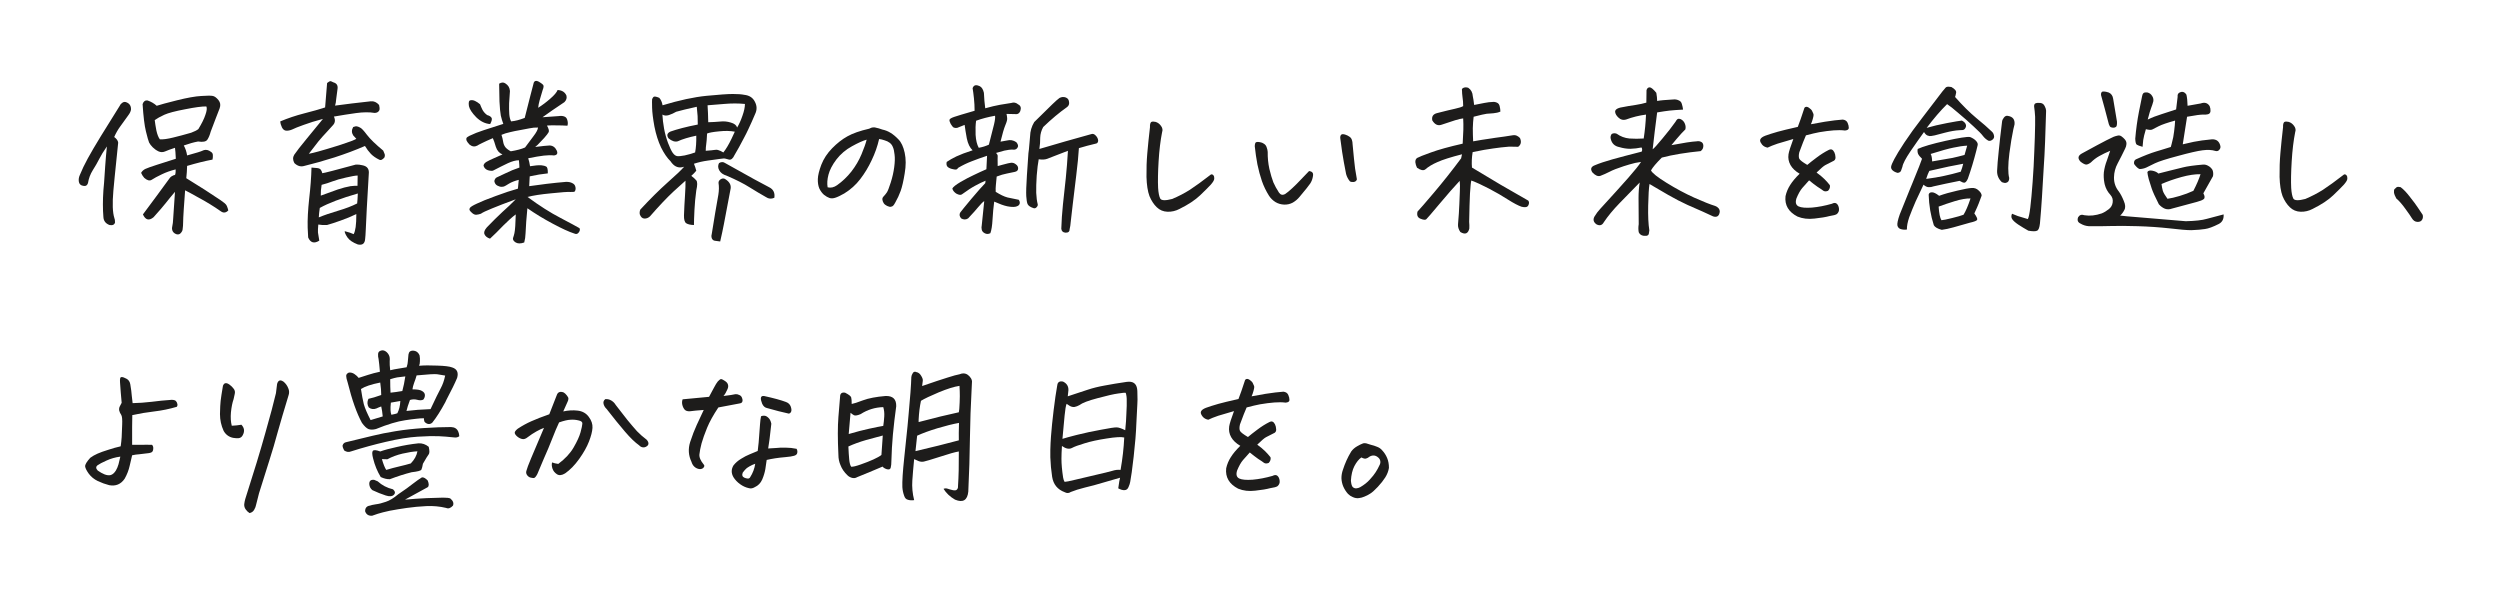 <svg width="441" height="105" viewBox="0 0 441 105" fill="none" xmlns="http://www.w3.org/2000/svg">
	<g filter="url(#filter0_d_6169_2)">
		<path d="M245.009 82.539C244.911 83.125 244.696 83.682 244.364 84.209C244.032 84.736 243.593 85.293 243.046 85.879C242.499 86.465 242.05 86.865 241.698 87.08C241.366 87.295 241.024 87.471 240.673 87.607C240.36 87.744 240.028 87.832 239.677 87.871C239.344 87.91 239.003 87.852 238.651 87.695C238.319 87.559 238.036 87.373 237.802 87.139C237.45 86.748 237.167 86.309 236.952 85.82C236.757 85.352 236.649 84.863 236.63 84.356C236.63 83.848 236.718 83.35 236.893 82.861C237.069 82.314 237.274 81.777 237.509 81.25C237.743 80.723 238.026 80.186 238.358 79.639C238.632 79.268 238.973 78.965 239.384 78.731C239.794 78.496 240.106 78.34 240.321 78.262C240.438 78.203 240.565 78.174 240.702 78.174C240.78 78.174 240.878 78.184 240.995 78.203C241.229 78.281 241.512 78.369 241.844 78.467C242.196 78.545 242.557 78.662 242.928 78.818C243.3 78.955 243.602 79.17 243.837 79.463C244.188 79.834 244.471 80.273 244.686 80.781C244.901 81.289 245.009 81.875 245.009 82.539ZM240.145 80.693C239.696 81.006 239.286 81.514 238.915 82.217C238.563 82.9 238.358 83.76 238.3 84.795C238.358 85.42 238.475 85.801 238.651 85.938C238.827 86.094 239.032 86.162 239.266 86.143C239.501 86.123 239.725 86.055 239.94 85.938C240.643 85.527 241.21 85.078 241.639 84.59C242.089 84.102 242.43 83.672 242.665 83.301C242.919 82.91 243.143 82.5 243.339 82.07C243.475 81.836 243.524 81.592 243.485 81.338C243.446 81.084 243.319 80.869 243.104 80.693C242.655 80.303 242.167 80.244 241.639 80.518C241.366 80.732 241.132 80.859 240.936 80.898C240.741 80.938 240.477 80.869 240.145 80.693Z" fill="#1D1C1B" />
	</g>
	<g filter="url(#filter1_d_6169_2)">
		<path d="M221.779 78.438C222.365 78.867 222.833 79.258 223.185 79.609C223.536 79.961 223.849 80.312 224.122 80.664C224.2 81.016 224.093 81.348 223.8 81.66C223.448 81.797 223.165 81.787 222.95 81.631C222.755 81.475 222.423 81.25 221.954 80.957C221.505 80.644 221.007 80.264 220.46 79.814C220.031 80.283 219.63 80.732 219.259 81.162C218.907 81.572 218.566 82.178 218.234 82.978C217.999 83.701 218.126 84.18 218.615 84.414C219.083 84.629 219.865 84.697 220.958 84.619C222.072 84.522 223.243 84.297 224.474 83.945C224.845 83.75 225.138 83.75 225.353 83.945C225.568 84.141 225.695 84.434 225.734 84.824C225.773 85.195 225.646 85.508 225.353 85.762C225.157 85.898 224.728 86.016 224.064 86.113C223.419 86.289 222.54 86.436 221.427 86.553C220.314 86.689 219.308 86.572 218.409 86.201C216.827 85.381 216.124 84.18 216.3 82.598C216.456 81.894 216.73 81.24 217.12 80.635C217.511 80.01 218.068 79.346 218.79 78.643C218.048 78.213 217.511 77.705 217.179 77.119C216.847 76.533 216.73 75.898 216.827 75.215C216.906 74.727 217.189 73.828 217.677 72.519C216.427 72.871 215.499 73.144 214.894 73.34C214.152 73.594 213.566 73.828 213.136 74.043C212.726 73.965 212.404 73.789 212.169 73.516C211.935 73.223 211.818 72.978 211.818 72.783C211.818 72.588 211.935 72.402 212.169 72.227C212.404 72.051 212.911 71.846 213.693 71.611C214.474 71.357 215.353 71.113 216.329 70.879C216.974 70.723 217.687 70.557 218.468 70.381C218.898 69.228 219.142 68.545 219.2 68.33C219.279 68.076 219.425 67.637 219.64 67.012C219.738 66.894 219.855 66.836 219.991 66.836C220.109 66.836 220.245 66.885 220.402 66.982C220.714 67.197 220.909 67.393 220.988 67.568C221.066 67.744 221.144 67.92 221.222 68.096C221.3 68.252 221.212 68.711 220.958 69.473C220.9 69.629 220.841 69.775 220.782 69.912C221.583 69.756 222.404 69.609 223.243 69.473C224.493 69.277 225.548 69.15 226.407 69.092C226.837 69.15 227.12 69.346 227.257 69.678C227.394 69.99 227.462 70.283 227.462 70.557C227.462 70.83 227.238 70.986 226.788 71.025C226.222 70.947 225.558 70.938 224.796 70.996C224.034 71.055 223.195 71.162 222.277 71.318C221.652 71.436 220.861 71.621 219.904 71.875C219.63 72.481 219.24 73.477 218.732 74.863C218.615 75.352 218.615 75.732 218.732 76.006C218.868 76.26 219.337 76.621 220.138 77.09C220.529 76.758 221.075 76.328 221.779 75.801C222.501 75.254 223.214 74.805 223.917 74.453C224.152 74.336 224.347 74.316 224.503 74.394C224.659 74.473 224.796 74.629 224.913 74.863C225.031 75.098 225.099 75.391 225.118 75.742C225.138 76.094 224.982 76.328 224.65 76.445C224.064 76.738 223.624 76.963 223.331 77.119C223.058 77.256 222.54 77.695 221.779 78.438Z" fill="#1D1C1B" />
	</g>
	<g filter="url(#filter2_d_6169_2)">
		<path d="M197.259 86.143C197.396 85.127 197.503 84.502 197.582 84.268C196.8 84.482 195.824 84.766 194.652 85.117C193.5 85.469 192.416 85.762 191.4 85.996C190.384 86.25 189.544 86.514 188.88 86.787C188.548 87.022 188.187 87.031 187.796 86.816C186.546 86.348 185.814 85.449 185.599 84.121C185.423 82.969 185.316 81.816 185.277 80.664V79.346C185.296 78.584 185.335 77.793 185.394 76.973C185.492 75.644 185.648 74.102 185.863 72.344C186.078 70.586 186.283 69.17 186.478 68.096C186.517 67.549 186.761 67.275 187.21 67.275C187.308 67.275 187.406 67.285 187.503 67.305C188.167 67.617 188.49 68.125 188.47 68.828C188.412 69.258 188.373 69.619 188.353 69.912C188.529 69.853 188.939 69.717 189.583 69.502C190.248 69.268 191.019 69.014 191.898 68.74C192.777 68.447 193.763 68.203 194.857 68.008C195.97 67.793 197.269 67.578 198.753 67.363C198.91 67.344 199.046 67.334 199.164 67.334C200.101 67.334 200.589 67.881 200.628 68.975C200.648 69.522 200.658 70.029 200.658 70.498C200.658 70.772 200.648 71.035 200.628 71.289C200.589 71.934 200.531 73.076 200.453 74.717C200.394 76.357 200.238 78.291 199.984 80.518C199.73 82.744 199.525 84.238 199.369 85C199.33 85.254 199.232 85.557 199.076 85.908C198.939 86.26 198.705 86.445 198.373 86.465C198.06 86.484 197.689 86.377 197.259 86.143ZM187.24 80.928C187.24 81.846 187.337 82.949 187.533 84.238C187.591 84.57 187.679 84.824 187.796 85C188.031 85 188.666 84.873 189.701 84.619C190.755 84.365 191.957 84.082 193.304 83.769C194.671 83.457 195.628 83.223 196.175 83.066C196.722 82.891 197.22 82.832 197.669 82.891C198.021 80.879 198.236 78.975 198.314 77.178C197.806 77.041 196.771 77.1 195.208 77.353C193.666 77.588 192.367 77.871 191.312 78.203C190.257 78.516 189.515 78.789 189.085 79.023C188.597 79.277 188.011 79.16 187.328 78.672C187.269 79.57 187.24 80.322 187.24 80.928ZM190.111 76.68C191.361 76.367 192.738 76.074 194.242 75.801C195.765 75.508 196.683 75.371 196.996 75.391C197.308 75.391 197.806 75.557 198.49 75.889C198.607 74.756 198.675 73.769 198.695 72.93C198.714 72.422 198.734 71.973 198.753 71.582V70.791C198.773 70.205 198.714 69.707 198.578 69.297C198.421 69.258 197.972 69.297 197.23 69.414C196.488 69.512 195.287 69.785 193.626 70.234C191.986 70.664 190.912 71.074 190.404 71.465C190.13 71.621 189.847 71.728 189.554 71.787C189.261 71.826 188.968 71.758 188.675 71.582C188.382 71.406 188.207 71.289 188.148 71.231C188.011 71.582 187.894 72.275 187.796 73.311C187.699 74.346 187.572 75.713 187.416 77.412C187.904 77.256 188.685 77.041 189.759 76.768C189.876 76.748 189.994 76.719 190.111 76.68Z" fill="#1D1C1B" />
	</g>
	<g filter="url(#filter3_d_6169_2)">
		<path d="M169.283 66.016C169.518 65.918 169.732 65.869 169.928 65.869C170.455 65.869 170.904 66.152 171.275 66.719C171.432 66.992 171.49 67.246 171.451 67.481C171.432 67.891 171.412 68.291 171.393 68.682C171.236 71.533 171.139 74.346 171.1 77.119C171.061 80.264 170.963 83.467 170.807 86.728C170.65 88.252 169.869 88.721 168.463 88.135C167.584 87.627 166.91 86.992 166.441 86.231C166.656 86.133 166.891 86.123 167.145 86.201C167.418 86.299 167.73 86.387 168.082 86.465C168.434 86.543 168.678 86.504 168.814 86.348C168.951 86.191 169.01 86.006 168.99 85.791C169.107 84.072 169.156 82.022 169.137 79.639C168.512 79.736 167.398 80.049 165.797 80.576C164.215 81.084 163.268 81.367 162.955 81.426C162.643 81.484 162.34 81.455 162.047 81.338C161.754 81.221 161.49 81.103 161.256 80.986C161.119 82.373 161.012 83.633 160.934 84.766C160.855 85.898 160.963 87.051 161.256 88.223C160.865 88.281 160.504 88.262 160.172 88.164C159.84 88.086 159.615 87.852 159.498 87.461C159.322 86.992 159.215 86.484 159.176 85.938C159.137 84.922 159.244 83.223 159.498 80.84C159.693 79.102 159.889 77.227 160.084 75.215C160.143 74.473 160.211 73.721 160.289 72.959C160.562 70.068 160.719 67.92 160.758 66.514C160.777 66.279 160.865 66.045 161.021 65.811C161.119 65.654 161.246 65.576 161.402 65.576C161.48 65.576 161.559 65.596 161.637 65.635C161.988 65.693 162.271 65.908 162.486 66.279C162.721 66.65 162.818 66.953 162.779 67.188C162.74 67.422 162.701 67.725 162.662 68.096C164.693 67.393 166.188 66.894 167.145 66.602C168.121 66.289 168.834 66.094 169.283 66.016ZM161.783 76.856C161.705 77.676 161.607 78.584 161.49 79.58C164.342 78.916 166.891 78.281 169.137 77.676C169.117 77.012 169.127 75.986 169.166 74.6C168.092 74.795 166.832 75.107 165.387 75.537C163.961 75.967 162.76 76.406 161.783 76.856ZM155.689 82.305C154.186 82.949 152.682 83.574 151.178 84.18C150.943 84.336 150.65 84.375 150.299 84.297C149.967 84.199 149.703 84.053 149.508 83.857C148.922 83.311 148.502 82.695 148.248 82.012C148.014 81.465 147.896 80.879 147.896 80.254C147.76 77.461 147.76 75.225 147.896 73.545C148.033 71.846 148.131 70.664 148.189 70C148.189 69.414 148.482 69.17 149.068 69.268C149.732 69.6 150.094 69.883 150.152 70.117C150.211 70.332 150.24 70.713 150.24 71.26C150.592 71.201 151.256 70.986 152.232 70.615C153.229 70.244 154.557 69.99 156.217 69.853C157.506 69.814 158.131 70.42 158.092 71.67C157.857 73.35 157.662 75.019 157.506 76.68C157.369 78.223 157.281 79.756 157.242 81.279C157.242 81.787 157.203 82.188 157.125 82.481C157.066 82.773 156.842 82.871 156.451 82.773C156.08 82.656 155.826 82.5 155.689 82.305ZM149.713 76.562C151.041 76.172 152.242 75.859 153.316 75.625C154.391 75.391 155.221 75.225 155.807 75.127C155.885 74.639 155.943 74.092 155.982 73.486C156.021 72.881 155.963 72.324 155.807 71.816C154.361 71.856 153.033 72.266 151.822 73.047C151.275 73.281 150.885 73.35 150.65 73.252C150.436 73.135 150.23 72.988 150.035 72.812C149.918 74.023 149.811 75.273 149.713 76.562ZM169.254 68.066C168.316 68.203 167.096 68.584 165.592 69.209C164.107 69.834 163.062 70.332 162.457 70.703C162.242 71.719 162.105 72.832 162.047 74.043V74.453C164.762 73.731 167.125 73.154 169.137 72.725C169.195 72.549 169.244 71.973 169.283 70.996C169.303 70.625 169.312 70.254 169.312 69.883C169.312 69.277 169.293 68.672 169.254 68.066ZM150.152 82.334C150.465 82.353 151.031 82.217 151.852 81.924C152.691 81.631 153.434 81.338 154.078 81.045C154.723 80.752 155.191 80.488 155.484 80.254C155.562 79.375 155.621 78.535 155.66 77.734C155.68 77.422 155.699 77.119 155.719 76.826C154.938 77.022 153.961 77.285 152.789 77.617C151.637 77.949 150.592 78.33 149.654 78.76C149.693 79.678 149.742 80.439 149.801 81.045C149.859 81.67 149.977 82.1 150.152 82.334Z" fill="#1D1C1B" />
	</g>
	<g filter="url(#filter4_d_6169_2)">
		<path d="M121.971 81.455C121.444 80.342 121.366 79.189 121.737 77.998C122.127 76.807 122.518 75.791 122.909 74.951C123.299 74.111 123.709 73.232 124.139 72.314C123.612 72.353 123.133 72.393 122.704 72.432C122.293 72.471 121.952 72.51 121.678 72.549C121.268 72.568 120.965 72.471 120.77 72.256C120.575 72.022 120.438 71.738 120.36 71.406C120.282 71.055 120.301 70.732 120.418 70.439C121.258 70.361 121.883 70.303 122.293 70.264C122.704 70.225 123.631 70.137 125.077 70C125.37 69.473 125.653 68.945 125.926 68.418C126.2 67.891 126.434 67.51 126.629 67.275C126.883 67.002 127.079 66.865 127.215 66.865C127.352 66.885 127.567 66.992 127.86 67.188C128.172 67.383 128.358 67.607 128.417 67.861C128.495 68.115 128.456 68.398 128.299 68.711C128.104 69.18 127.879 69.561 127.625 69.853C128.192 69.795 128.631 69.736 128.944 69.678C129.276 69.6 129.54 69.551 129.735 69.531C129.95 69.512 130.174 69.561 130.409 69.678C130.663 69.775 130.829 69.961 130.907 70.234C131.004 70.488 131.014 70.703 130.936 70.879C130.877 71.035 130.711 71.133 130.438 71.172L126.717 71.875C125.819 73.223 125.155 74.424 124.725 75.478C124.295 76.533 123.973 77.441 123.758 78.203C123.563 78.945 123.436 79.59 123.377 80.137C123.319 80.664 123.583 81.279 124.168 81.982C124.286 82.119 124.266 82.285 124.11 82.481C123.954 82.676 123.709 82.764 123.377 82.744C123.065 82.705 122.782 82.578 122.528 82.363C122.274 82.148 122.088 81.846 121.971 81.455ZM135.243 81.133C135.184 81.621 135.106 82.158 135.008 82.744C134.911 83.33 134.725 83.945 134.452 84.59C134.178 85.215 133.739 85.664 133.133 85.938C132.782 86.152 132.44 86.211 132.108 86.113C131.561 85.996 131.043 85.762 130.555 85.41C130.067 85.059 129.676 84.648 129.383 84.18C128.973 83.477 128.973 82.783 129.383 82.1C129.754 81.631 130.204 81.24 130.731 80.928C131.258 80.596 131.766 80.332 132.254 80.137C132.762 79.941 133.231 79.746 133.661 79.551C133.797 78.457 133.885 77.529 133.924 76.768C133.983 76.006 134.032 75.352 134.071 74.805C134.11 74.238 134.168 73.779 134.247 73.428C134.481 73.33 134.696 73.301 134.891 73.34C135.106 73.359 135.331 73.486 135.565 73.721C135.799 73.936 135.965 74.277 136.063 74.746C136.024 75.098 135.965 75.606 135.887 76.269C135.829 76.934 135.702 77.881 135.506 79.111C135.995 79.092 136.473 79.062 136.942 79.023C137.43 78.965 137.977 78.945 138.583 78.965C139.208 78.965 139.852 79.033 140.516 79.17C140.653 79.404 140.692 79.648 140.633 79.902C140.594 80.137 140.409 80.303 140.077 80.4C139.764 80.498 139.256 80.576 138.553 80.635C137.87 80.693 137.274 80.762 136.766 80.84C136.258 80.918 135.75 81.016 135.243 81.133ZM133.221 81.807C132.87 81.924 132.528 82.08 132.196 82.275C131.864 82.451 131.6 82.656 131.405 82.891C131.229 83.106 131.102 83.262 131.024 83.359C130.848 83.809 130.946 84.111 131.317 84.268C131.493 84.346 131.678 84.394 131.874 84.414C132.069 84.434 132.215 84.365 132.313 84.209C132.801 83.447 133.104 82.647 133.221 81.807ZM134.774 69.853C136.473 70.225 137.762 70.576 138.641 70.908C139.071 71.064 139.354 71.338 139.491 71.728C139.627 72.119 139.647 72.422 139.549 72.637C139.452 72.832 139.315 72.939 139.139 72.959C138.045 72.725 136.747 72.393 135.243 71.963C134.911 71.885 134.647 71.641 134.452 71.231C134.276 70.801 134.198 70.459 134.217 70.205C134.256 69.932 134.442 69.814 134.774 69.853Z" fill="#1D1C1B" />
	</g>
	<g filter="url(#filter5_d_6169_2)">
		<path d="M97.394 81.572C97.686 81.689 98.048 81.777 98.478 81.836C99.688 80.938 100.597 79.961 101.202 78.906C101.808 77.852 102.208 76.973 102.403 76.269C102.599 75.547 102.706 75.039 102.726 74.746C102.765 74.453 102.54 74.258 102.052 74.16C101.583 74.043 101.104 74.004 100.616 74.043C100.128 74.062 99.464 74.219 98.624 74.512C98.253 75.293 97.853 76.24 97.423 77.353C96.993 78.467 96.485 79.678 95.899 80.986C95.333 82.295 94.962 83.174 94.786 83.623C94.552 84.072 94.347 84.307 94.171 84.326C93.995 84.326 93.79 84.297 93.556 84.238C93.341 84.18 93.145 84.033 92.97 83.799C92.813 83.564 92.774 83.32 92.853 83.066C92.95 82.676 93.224 81.943 93.673 80.869C94.142 79.775 94.522 78.877 94.815 78.174C95.108 77.451 95.489 76.553 95.958 75.478C95.606 75.596 95.167 75.801 94.64 76.094C94.112 76.387 93.595 76.728 93.087 77.119C92.735 77.412 92.403 77.519 92.091 77.441C91.778 77.363 91.495 77.217 91.241 77.002C90.987 76.787 90.841 76.582 90.802 76.387C90.763 76.191 90.938 75.938 91.329 75.625C92.13 75.098 92.931 74.658 93.731 74.307C94.552 73.936 95.606 73.525 96.895 73.076C97.364 71.846 97.784 70.772 98.155 69.853C98.233 69.619 98.321 69.443 98.419 69.326C98.536 69.209 98.692 69.141 98.888 69.121H98.917C99.093 69.121 99.269 69.16 99.444 69.238C99.62 69.336 99.806 69.512 100.001 69.766C100.196 70 100.284 70.195 100.265 70.352C100.265 70.508 100.216 70.684 100.118 70.879C99.903 71.387 99.649 71.953 99.356 72.578C100.216 72.383 101.065 72.334 101.905 72.432C102.745 72.529 103.399 72.9 103.868 73.545C104.337 74.17 104.552 74.814 104.513 75.478C104.474 76.123 104.269 76.924 103.897 77.881C103.526 78.838 102.95 79.863 102.169 80.957C101.388 82.051 100.558 82.9 99.679 83.506C99.112 83.857 98.634 83.906 98.243 83.652C97.853 83.398 97.589 83.066 97.452 82.656C97.315 82.227 97.296 81.865 97.394 81.572ZM106.769 70.41C107.14 70.371 107.491 70.449 107.823 70.644C108.155 70.84 108.419 71.103 108.614 71.436C109.376 72.412 110.06 73.291 110.665 74.072C111.29 74.834 111.856 75.498 112.364 76.064C112.892 76.611 113.458 77.109 114.063 77.559C114.278 77.793 114.386 78.018 114.386 78.232C114.386 78.447 114.269 78.623 114.034 78.76C113.819 78.897 113.595 78.945 113.36 78.906C113.126 78.867 112.921 78.75 112.745 78.555C112.022 78.047 111.192 77.246 110.255 76.152C109.317 75.059 108.233 73.721 107.003 72.139C106.749 71.904 106.573 71.621 106.476 71.289C106.378 70.938 106.476 70.644 106.769 70.41Z" fill="#1D1C1B" />
	</g>
	<g filter="url(#filter6_d_6169_2)">
		<path d="M68.831 65.312C69.3 65.195 69.798 65.098 70.325 65.019C70.853 64.922 71.321 64.844 71.731 64.785C71.868 64.336 71.936 64.014 71.936 63.818C71.956 63.603 71.985 63.281 72.024 62.852C72.024 62.637 72.064 62.432 72.142 62.236C72.22 62.022 72.415 61.895 72.728 61.855C73.353 61.836 73.782 62.119 74.017 62.705C74.075 63.037 74.095 63.369 74.075 63.701C74.075 64.033 74.026 64.307 73.929 64.522C74.788 64.443 75.862 64.434 77.151 64.492C78.44 64.531 79.31 64.639 79.759 64.814C80.618 65.088 80.911 65.703 80.638 66.66C80.267 67.559 79.632 68.857 78.733 70.557C78.675 70.674 78.616 70.801 78.558 70.938C77.737 72.461 76.966 73.672 76.243 74.57C75.814 74.922 75.364 74.873 74.895 74.424C74.798 74.17 74.759 73.955 74.778 73.779C74.388 73.779 73.948 73.809 73.46 73.867C72.874 73.926 72.21 74.014 71.468 74.131C70.101 74.326 68.382 74.844 66.311 75.684C65.784 75.82 65.345 75.82 64.993 75.684C64.661 75.547 64.28 75.186 63.851 74.6C62.933 72.92 62.093 70.547 61.331 67.481C61.155 66.953 61.067 66.562 61.067 66.309C61.067 66.055 61.224 65.859 61.536 65.723C61.888 65.684 62.22 65.772 62.532 65.986C62.845 66.201 63.089 66.426 63.265 66.66C63.714 66.523 64.261 66.348 64.905 66.133C65.569 65.918 66.272 65.732 67.015 65.576C66.936 64.6 66.858 63.848 66.78 63.32C66.702 63.066 66.673 62.773 66.692 62.441C66.712 62.109 66.907 61.904 67.278 61.826C67.337 61.807 67.395 61.797 67.454 61.797C67.728 61.797 67.991 61.914 68.245 62.148C68.538 62.441 68.704 62.764 68.743 63.115C68.763 63.232 68.763 63.457 68.743 63.789C68.724 64.121 68.753 64.629 68.831 65.312ZM75.95 72.168C76.79 70.371 77.386 69.15 77.737 68.506C78.089 67.861 78.353 67.109 78.528 66.25C78.001 66.152 77.532 66.074 77.122 66.016C76.712 65.957 75.501 66.025 73.489 66.221C73.372 66.65 73.226 67.09 73.05 67.539C72.894 67.969 72.796 68.35 72.757 68.682C73.597 68.682 74.163 68.779 74.456 68.975C74.788 69.17 74.954 69.414 74.954 69.707C74.954 70 74.856 70.264 74.661 70.498C74.368 70.635 74.017 70.644 73.606 70.527C73.177 70.41 72.747 70.42 72.317 70.557C72.024 71.338 71.819 71.982 71.702 72.49C72.952 72.334 74.368 72.227 75.95 72.168ZM63.675 68.623C63.831 69.678 63.997 70.566 64.173 71.289C64.368 71.992 64.769 72.93 65.374 74.102C66.253 73.828 66.966 73.613 67.513 73.457C67.454 72.793 67.366 72.207 67.249 71.699C66.917 71.816 66.634 71.934 66.399 72.051C65.911 72.246 65.462 72.188 65.052 71.875C64.759 71.387 64.739 70.879 64.993 70.352C65.579 70.234 66.331 70.01 67.249 69.678C67.249 69.014 67.19 68.281 67.073 67.481C65.491 67.793 64.358 68.174 63.675 68.623ZM68.89 69.268C69.495 69.209 70.189 69.111 70.97 68.975C71.185 68.193 71.36 67.334 71.497 66.397C70.872 66.455 70.394 66.514 70.061 66.572C69.749 66.631 69.339 66.738 68.831 66.894C68.831 67.871 68.851 68.662 68.89 69.268ZM70.618 70.732C69.954 70.85 69.397 70.947 68.948 71.025C68.89 71.592 68.87 72.041 68.89 72.373C68.909 72.686 68.958 72.949 69.036 73.164C69.564 73.066 69.915 72.978 70.091 72.9C70.403 72.295 70.579 71.572 70.618 70.732ZM67.073 79.639C67.776 79.385 68.753 79.121 70.003 78.848C71.253 78.555 72.522 78.34 73.811 78.203C74.476 78.164 75.081 78.369 75.628 78.818C75.784 79.502 75.784 79.941 75.628 80.137C75.472 80.332 75.13 80.889 74.603 81.807C74.524 82.275 74.436 82.617 74.339 82.832C74.261 83.027 73.685 83.184 72.61 83.301C71.38 83.613 70.101 84.023 68.772 84.531C68.284 84.551 67.747 84.424 67.161 84.15C66.556 83.154 66.106 82.061 65.814 80.869C65.638 80.186 65.618 79.746 65.755 79.551C65.911 79.336 66.351 79.365 67.073 79.639ZM68.128 82.891C68.909 82.656 69.681 82.451 70.442 82.275C71.204 82.1 71.878 81.924 72.464 81.748C73.108 81.084 73.499 80.371 73.636 79.609C72.894 79.648 72.015 79.785 70.999 80.019C70.003 80.254 69.114 80.586 68.333 81.016L67.366 80.986C67.62 81.865 67.874 82.5 68.128 82.891ZM71.439 88.135C72.728 88.018 73.997 87.93 75.247 87.871C76.517 87.832 77.483 87.803 78.147 87.783C78.811 87.783 79.241 87.832 79.436 87.93C79.925 88.34 80.081 88.76 79.905 89.189C79.495 89.639 79.095 89.775 78.704 89.6C77.571 89.326 76.399 89.219 75.189 89.277C73.997 89.336 72.855 89.443 71.761 89.6C70.667 89.756 69.661 89.922 68.743 90.098C67.845 90.293 67.151 90.469 66.663 90.625C66.194 90.801 65.853 90.918 65.638 90.977C65.013 91.016 64.603 90.752 64.407 90.186C64.407 89.6 64.69 89.268 65.257 89.189C65.452 89.111 65.804 89.033 66.311 88.955C66.819 88.897 67.405 88.75 68.069 88.516C68.733 88.301 69.456 87.861 70.237 87.197C71.37 86.436 72.239 85.811 72.845 85.322C73.45 84.853 73.978 84.482 74.427 84.209C74.72 84.17 75.061 84.356 75.452 84.766C75.686 85.352 75.686 85.742 75.452 85.938C74.222 86.621 72.884 87.353 71.439 88.135ZM81.019 76.943C80.784 77.158 80.433 77.227 79.964 77.148C79.085 77.051 78.216 76.982 77.356 76.943C76.517 76.904 75.296 76.934 73.694 77.031C72.093 77.129 70.218 77.432 68.069 77.939C67.054 78.174 66.048 78.428 65.052 78.701C63.977 78.994 62.923 79.307 61.888 79.639C61.517 79.795 61.126 79.736 60.716 79.463C60.54 79.15 60.442 78.867 60.423 78.613C60.52 78.262 60.735 78.057 61.067 77.998C62.884 77.549 64.456 77.168 65.784 76.856C66.995 76.562 68.265 76.309 69.593 76.094L69.944 76.035C71.39 75.801 73.001 75.625 74.778 75.508C76.556 75.391 78.147 75.332 79.554 75.332C80.198 75.352 80.628 75.625 80.843 76.152C80.94 76.367 80.999 76.631 81.019 76.943ZM68.04 87.402C67.259 87.148 66.478 86.836 65.696 86.465C65.364 86.211 65.179 85.859 65.14 85.41C65.12 84.824 65.413 84.57 66.019 84.648C66.194 84.707 66.399 84.795 66.634 84.912C67.376 85.596 68.274 86.064 69.329 86.318C69.72 86.67 69.769 86.992 69.476 87.285C69.183 87.578 68.704 87.617 68.04 87.402Z" fill="#1D1C1B" />
	</g>
	<g filter="url(#filter7_d_6169_2)">
		<path d="M44.019 90.508C43.765 90.352 43.541 90.137 43.345 89.863C43.15 89.59 43.062 89.287 43.081 88.955C43.121 88.623 43.179 88.32 43.257 88.047C44.761 83.359 45.943 79.473 46.802 76.387C47.681 73.301 48.306 70.957 48.677 69.356C48.736 68.828 48.804 68.281 48.882 67.715C48.999 67.305 49.195 67.1 49.468 67.1C49.624 67.1 49.81 67.178 50.025 67.334C50.396 67.647 50.669 68.027 50.845 68.477C51.041 68.906 51.05 69.356 50.874 69.824C50.113 72.324 49.488 74.443 48.999 76.182C48.531 77.92 48.033 79.609 47.505 81.25C46.998 82.871 46.392 84.795 45.689 87.022C45.533 87.686 45.367 88.34 45.191 88.984C45.132 89.316 45.015 89.629 44.839 89.922C44.664 90.234 44.39 90.43 44.019 90.508ZM41.206 70.41C40.992 71.016 40.835 71.787 40.738 72.725C40.66 73.643 40.709 74.434 40.884 75.098C41.451 75.078 42.017 75.019 42.584 74.922C43.111 75.469 43.189 76.084 42.818 76.768C42.662 77.08 42.417 77.256 42.085 77.295C41.773 77.314 41.451 77.295 41.119 77.236C40.377 77.08 39.82 76.67 39.449 76.006C39.019 75.068 38.804 74.082 38.804 73.047C38.824 71.992 38.863 71.211 38.921 70.703C38.98 70.176 39.117 69.287 39.331 68.037C39.449 67.764 39.595 67.617 39.771 67.598C39.966 67.559 40.21 67.647 40.503 67.861C40.796 68.076 41.041 68.32 41.236 68.594C41.431 68.848 41.49 69.141 41.412 69.473C41.353 69.805 41.285 70.117 41.206 70.41Z" fill="#1D1C1B" />
	</g>
	<g filter="url(#filter8_d_6169_2)">
		<path d="M21.287 78.731C21.365 78.223 21.424 77.686 21.463 77.119C21.502 76.533 21.531 75.801 21.551 74.922C21.59 74.043 21.541 73.477 21.404 73.223C21.209 72.93 21.082 72.656 21.023 72.402C20.984 72.129 21.023 71.885 21.14 71.67C21.258 71.455 21.365 71.25 21.463 71.055C21.346 69.844 21.248 68.633 21.17 67.422C21.15 67.129 21.16 66.904 21.199 66.748C21.219 66.592 21.316 66.514 21.492 66.514C21.668 66.514 21.941 66.611 22.312 66.807C22.683 67.002 22.908 67.334 22.986 67.803C23.123 68.603 23.211 69.287 23.25 69.853C23.308 70.4 23.357 70.82 23.396 71.113C24.471 71.094 25.584 71.016 26.736 70.879C27.908 70.723 29.099 70.606 30.311 70.527C30.701 70.547 30.945 70.625 31.043 70.762C31.16 70.879 31.238 71.035 31.277 71.231C31.336 71.406 31.307 71.582 31.189 71.758C29.881 72.148 28.553 72.422 27.205 72.578C25.877 72.734 24.588 72.949 23.338 73.223C23.318 74.121 23.308 74.814 23.308 75.303C23.308 75.772 23.308 76.826 23.308 78.467C23.68 78.467 24.187 78.467 24.832 78.467C25.477 78.447 26.14 78.447 26.824 78.467C27 78.662 27.068 78.906 27.029 79.199C27.01 79.492 26.912 79.688 26.736 79.785C26.58 79.863 26.414 79.912 26.238 79.932C25.437 80.029 24.861 80.098 24.51 80.137C24.158 80.156 23.758 80.215 23.308 80.312C23.191 80.762 23.045 81.387 22.869 82.188C22.693 82.969 22.4 83.721 21.99 84.443C21.326 85.42 20.418 85.801 19.265 85.586C18.582 85.41 17.908 85.166 17.244 84.853C16.599 84.541 16.072 84.111 15.662 83.564C15.271 83.018 15.057 82.588 15.018 82.275C14.998 81.943 15.301 81.436 15.926 80.752C16.297 80.478 16.727 80.234 17.215 80.019C17.703 79.805 18.328 79.58 19.09 79.346C19.852 79.092 20.584 78.887 21.287 78.731ZM21.228 80.547C20.349 80.664 19.529 80.898 18.767 81.25C18.025 81.582 17.508 81.856 17.215 82.07C16.883 82.324 16.892 82.637 17.244 83.008C17.654 83.301 18.055 83.525 18.445 83.682C18.855 83.838 19.217 83.877 19.529 83.799C19.861 83.701 20.164 83.438 20.437 83.008C20.633 82.676 20.789 82.305 20.906 81.894C21.023 81.465 21.131 81.016 21.228 80.547Z" fill="#1D1C1B" />
	</g>
	<g filter="url(#filter9_d_6169_2)">
		<path d="M427.368 37.908C427.446 38.279 427.397 38.582 427.221 38.816C427.065 39.051 426.792 39.158 426.401 39.139C426.01 39.119 425.688 38.895 425.434 38.465C425.278 38.191 424.907 37.654 424.321 36.853C423.754 36.053 423.217 35.438 422.709 35.008C422.475 34.598 422.338 34.246 422.299 33.953C422.28 33.66 422.309 33.465 422.387 33.367C422.485 33.27 422.602 33.162 422.739 33.045C422.817 32.986 422.924 32.957 423.061 32.957C423.178 32.957 423.315 32.977 423.471 33.016C423.999 33.406 424.555 33.992 425.141 34.773C425.747 35.535 426.196 36.141 426.489 36.59C426.801 37.039 427.094 37.478 427.368 37.908Z" fill="#1D1C1B" />
	</g>
	<g filter="url(#filter10_d_6169_2)">
		<path d="M407.946 36.853C407.282 37.205 406.579 37.371 405.837 37.352C405.095 37.332 404.46 37.068 403.932 36.56C403.405 36.053 402.975 35.398 402.643 34.598C402.331 33.758 402.155 32.625 402.116 31.199C402.096 29.754 402.145 28.357 402.262 27.01C402.38 25.643 402.536 24.119 402.731 22.439C402.712 22.029 402.77 21.736 402.907 21.561C402.985 21.482 403.112 21.443 403.288 21.443C403.405 21.443 403.552 21.463 403.727 21.502C404.118 21.619 404.44 21.863 404.694 22.234C404.948 22.586 405.007 22.947 404.87 23.318C404.577 24.803 404.372 26.512 404.255 28.445C404.137 30.379 404.108 31.951 404.167 33.162C404.225 34.041 404.352 34.666 404.548 35.037C404.762 35.389 405.466 35.408 406.657 35.096C407.77 34.627 408.805 34.09 409.762 33.484C410.72 32.859 411.97 31.951 413.512 30.76C413.708 30.74 413.854 30.809 413.952 30.965C414.05 31.102 414.089 31.297 414.069 31.551C414.05 31.785 413.854 32.117 413.483 32.547C413.112 32.957 412.477 33.592 411.579 34.451C410.7 35.291 409.489 36.092 407.946 36.853Z" fill="#1D1C1B" />
	</g>
	<g filter="url(#filter11_d_6169_2)">
		<path d="M385.038 25.457C385.488 25.34 386.132 25.193 386.972 25.018C387.831 24.842 388.896 24.695 390.165 24.578C390.966 24.539 391.464 24.91 391.659 25.691C391.738 25.965 391.679 26.209 391.484 26.424C391.308 26.639 391.083 26.707 390.81 26.629C390.185 26.434 389.423 26.395 388.525 26.512C387.626 26.629 386.181 26.961 384.189 27.508C382.197 28.035 380.849 28.465 380.146 28.797C379.462 29.129 378.945 29.383 378.593 29.559C378.241 29.715 377.861 29.803 377.45 29.822C377.216 29.764 376.933 29.529 376.601 29.119L376.454 28.914C376.396 28.543 376.493 28.279 376.747 28.123C378.173 27.479 379.374 27.01 380.351 26.717C380.683 26.6 381.005 26.502 381.318 26.424C381.904 26.229 382.441 26.062 382.929 25.926C382.988 25.75 383.036 25.574 383.075 25.398C383.31 24.539 383.456 23.797 383.515 23.172C383.613 22.41 383.671 21.775 383.691 21.268C382.343 21.639 381.376 21.971 380.79 22.264C380.224 22.557 379.843 22.752 379.648 22.85C379.452 22.947 379.081 22.928 378.534 22.791C378.281 23.631 378.124 24.266 378.066 24.695C378.027 25.105 377.988 25.506 377.948 25.896C377.441 25.76 377.099 25.633 376.923 25.516C376.767 25.398 376.679 25.047 376.659 24.461C376.796 22.82 377.011 21.248 377.304 19.744C377.597 18.221 377.782 17.303 377.861 16.99C377.9 16.736 377.978 16.551 378.095 16.434C378.212 16.316 378.456 16.277 378.827 16.316C379.179 16.414 379.443 16.609 379.618 16.902C379.814 17.176 379.892 17.488 379.853 17.84C379.736 18.289 379.609 18.68 379.472 19.012C379.335 19.344 379.13 20.037 378.857 21.092C379.618 20.721 380.448 20.398 381.347 20.125C382.245 19.832 383.085 19.559 383.866 19.305C384.003 18.27 384.091 17.537 384.13 17.107C384.072 16.639 384.267 16.346 384.716 16.229C384.794 16.209 384.863 16.199 384.921 16.199C385.214 16.199 385.468 16.365 385.683 16.697C385.8 17.186 385.868 17.84 385.888 18.66C387.04 18.465 387.812 18.328 388.202 18.25C388.906 17.996 389.433 18.152 389.784 18.719C389.902 19.012 389.95 19.305 389.931 19.598C389.911 19.891 389.765 20.076 389.491 20.154C389.238 20.213 388.993 20.232 388.759 20.213C388.271 20.193 387.284 20.32 385.8 20.594L385.243 24.139L385.038 25.457ZM380.732 30.613C381.376 30.438 382.07 30.262 382.812 30.086C383.573 29.891 384.325 29.705 385.068 29.529C385.829 29.334 387.021 29.168 388.642 29.031C388.954 29.012 389.257 29.09 389.55 29.266C389.843 29.422 390.087 29.656 390.282 29.969C390.419 30.32 390.448 30.691 390.37 31.082C389.628 32.371 389.062 33.377 388.671 34.1C388.945 34.588 388.964 34.93 388.73 35.125C388.515 35.301 388.105 35.467 387.499 35.623C386.523 35.877 385.068 36.268 383.134 36.795C382.724 36.951 382.314 36.961 381.904 36.824C381.513 36.668 381.152 36.404 380.82 36.033C380.175 34.764 379.755 33.836 379.56 33.25C379.364 32.664 379.189 32.107 379.032 31.58C378.896 31.053 378.818 30.643 378.798 30.35C378.935 30.096 379.238 30.018 379.706 30.115C380.175 30.213 380.517 30.379 380.732 30.613ZM388.173 30.73C387.216 30.711 386.093 30.877 384.804 31.229C383.534 31.58 382.363 31.99 381.288 32.459C381.347 32.908 381.425 33.309 381.523 33.66C381.64 34.012 381.913 34.48 382.343 35.066C382.929 34.988 383.642 34.822 384.482 34.568C385.341 34.315 386.152 34.012 386.913 33.66C387.48 32.566 387.9 31.59 388.173 30.73ZM372.236 26.6C371.493 26.912 370.849 27.225 370.302 27.537C369.775 27.83 369.286 28.201 368.837 28.65C368.505 28.904 368.222 29.031 367.988 29.031C367.753 29.012 367.431 28.846 367.021 28.533C366.474 27.967 366.532 27.488 367.197 27.098C367.763 26.785 368.661 26.297 369.892 25.633C371.122 24.969 372.099 24.471 372.822 24.139C373.017 24.061 373.241 23.992 373.495 23.934C373.769 23.855 374.013 23.895 374.228 24.051C374.443 24.207 374.628 24.373 374.784 24.549C375.019 24.803 375.126 25.086 375.107 25.398C375.087 25.691 375.009 25.965 374.872 26.219C374.462 27.078 374.023 27.947 373.554 28.826C373.144 29.588 372.929 30.398 372.909 31.258V31.375C372.909 32.273 373.193 33.074 373.759 33.777C374.072 34.207 374.364 34.764 374.638 35.447C374.931 36.111 374.96 36.648 374.726 37.059C374.511 37.469 374.267 37.791 373.993 38.025C374.306 38.084 375.595 38.201 377.861 38.377C380.126 38.553 382.695 38.768 385.566 39.022C387.226 38.982 388.456 38.846 389.257 38.611C390.077 38.397 391.073 38.133 392.245 37.82C392.304 38.602 392.031 39.158 391.425 39.49C390.39 40.018 389.57 40.32 388.964 40.398C388.378 40.496 387.568 40.565 386.532 40.603C385.771 40.603 384.491 40.496 382.695 40.281C380.898 40.086 379.042 39.959 377.128 39.9C375.214 39.842 373.603 39.832 372.294 39.871C371.005 39.91 369.726 39.92 368.456 39.9C367.929 39.861 367.441 39.705 366.991 39.432C366.523 39.217 366.386 38.846 366.581 38.318C366.835 37.908 367.206 37.791 367.695 37.967C368.652 38.123 369.667 38.016 370.741 37.645C371.171 37.469 371.581 37.225 371.972 36.912C372.382 36.6 372.616 36.199 372.675 35.711C372.753 35.203 372.616 34.754 372.265 34.363C371.777 33.836 371.445 33.221 371.269 32.518L371.21 32.225C371.093 31.6 371.064 30.984 371.122 30.379C371.22 29.656 371.396 28.973 371.65 28.328C371.767 27.996 371.962 27.42 372.236 26.6ZM370.624 16.785C370.585 16.434 370.683 16.219 370.917 16.141H371.122C371.337 16.141 371.62 16.199 371.972 16.316C372.421 16.512 372.685 16.883 372.763 17.43C372.939 18.582 373.163 19.93 373.437 21.473C373.456 21.98 373.398 22.283 373.261 22.381C373.124 22.479 372.978 22.527 372.822 22.527C372.665 22.527 372.509 22.498 372.353 22.439C372.216 22.381 372.099 22.205 372.001 21.912C371.708 20.76 371.464 19.832 371.269 19.129C371.073 18.406 370.859 17.625 370.624 16.785Z" fill="#1D1C1B" />
	</g>
	<g filter="url(#filter12_d_6169_2)">
		<path d="M343.468 18.367C342.316 19.5 341.115 20.896 339.865 22.557C340.92 22.244 342.121 21.961 343.468 21.707C344.816 21.453 345.685 21.307 346.076 21.268C346.447 21.463 346.672 21.678 346.75 21.912C346.847 22.127 346.828 22.352 346.691 22.586C346.574 22.801 346.408 22.918 346.193 22.938C345.978 22.957 345.793 22.967 345.636 22.967C344.914 23.006 344.064 23.152 343.088 23.406C342.131 23.66 341.535 23.816 341.301 23.875C341.066 23.914 340.851 23.953 340.656 23.992C340.48 24.031 340.265 24.002 340.011 23.904C339.777 23.807 339.572 23.602 339.396 23.289C338.713 24.227 337.922 25.35 337.023 26.658C336.144 27.967 335.666 28.885 335.588 29.412C335.529 29.627 335.451 29.852 335.353 30.086C335.275 30.32 335.07 30.457 334.738 30.496C334.367 30.398 334.074 30.252 333.859 30.057C333.644 29.861 333.556 29.637 333.595 29.383C333.635 29.129 333.82 28.689 334.152 28.064C334.484 27.42 335.08 26.443 335.939 25.135C336.818 23.807 337.863 22.361 339.074 20.799C340.304 19.217 341.222 18.016 341.828 17.195C342.453 16.355 342.902 15.789 343.176 15.496C343.273 15.359 343.459 15.291 343.732 15.291C343.869 15.291 344.035 15.31 344.23 15.35C344.875 15.721 345.148 16.072 345.051 16.404C344.992 16.736 344.933 16.971 344.875 17.107C346.203 18.611 347.443 19.842 348.595 20.799C349.767 21.756 350.685 22.557 351.349 23.201C351.584 23.396 351.72 23.68 351.76 24.051C351.779 24.285 351.672 24.49 351.437 24.666C351.203 24.842 350.968 24.891 350.734 24.812C350.363 24.598 350.051 24.324 349.797 23.992C349.543 23.641 348.986 23.074 348.127 22.293C347.267 21.492 346.379 20.711 345.461 19.949C344.562 19.168 343.898 18.641 343.468 18.367ZM360.929 19.686C360.871 21.619 360.812 23.387 360.754 24.988C360.695 26.57 360.607 28.221 360.49 29.939C360.392 31.658 360.295 33.299 360.197 34.861C360.099 36.424 359.982 37.947 359.845 39.432C359.767 40.154 359.601 40.574 359.347 40.691C359.093 40.828 358.576 40.828 357.795 40.691C357.17 40.34 356.574 39.978 356.008 39.607C355.461 39.236 355.099 38.904 354.924 38.611C354.767 38.338 354.767 38.035 354.924 37.703L355.949 38.113C356.164 38.191 356.75 38.367 357.707 38.641C357.863 38.387 358.01 37.703 358.146 36.59C358.283 35.457 358.42 33.963 358.556 32.107C358.693 30.252 358.791 28.455 358.849 26.717C358.927 24.959 358.976 23.406 358.996 22.059V20.594C358.957 19.891 358.898 19.295 358.82 18.807C358.801 18.494 358.888 18.299 359.084 18.221C359.299 18.143 359.582 18.123 359.933 18.162C360.285 18.201 360.539 18.396 360.695 18.748C360.832 19.002 360.91 19.246 360.929 19.48V19.686ZM353.166 21.443C353.185 21.229 353.293 20.994 353.488 20.74C353.703 20.467 353.947 20.369 354.22 20.447C355.06 20.584 355.441 21.082 355.363 21.941C355.304 22.215 355.236 22.498 355.158 22.791C354.904 23.982 354.67 25.398 354.455 27.039C354.201 29.07 354.191 30.525 354.426 31.404C354.426 31.658 354.377 31.854 354.279 31.99C354.181 32.127 354.035 32.215 353.84 32.254C353.664 32.293 353.429 32.254 353.136 32.137C352.551 31.59 352.267 30.926 352.287 30.145C352.326 29.227 352.424 28.045 352.58 26.6C352.658 25.857 352.746 25.037 352.843 24.139C352.941 23.299 353.049 22.4 353.166 21.443ZM342.531 40.545C341.789 40.35 341.32 40.076 341.125 39.725C340.578 38.025 340.275 36.228 340.217 34.334C340.275 34.06 340.461 33.924 340.773 33.924C341.086 33.904 341.515 34.109 342.062 34.539C342.98 34.207 344.045 33.904 345.256 33.631C346.486 33.338 347.336 33.182 347.804 33.162C348.293 33.123 348.703 33.27 349.035 33.602C349.386 33.914 349.562 34.217 349.562 34.51L349.035 35.916C348.918 36.228 348.664 36.805 348.273 37.645C348.683 38.23 348.849 38.602 348.771 38.758C348.713 38.934 348.283 39.109 347.482 39.285L344.582 40.105C343.82 40.32 343.136 40.467 342.531 40.545ZM347.599 35.008C346.857 34.988 345.939 35.145 344.845 35.477C343.771 35.809 342.814 36.131 341.974 36.443C342.052 37.654 342.218 38.455 342.472 38.846C342.785 38.826 343.41 38.699 344.347 38.465C345.304 38.23 345.978 38.035 346.369 37.879C346.76 37.254 347.17 36.297 347.599 35.008ZM339.308 32.576C338.859 33.494 338.4 34.471 337.931 35.506C337.482 36.541 337.101 37.478 336.789 38.318C336.496 39.178 336.359 39.9 336.379 40.486C336.047 40.545 335.705 40.525 335.353 40.428C335.021 40.35 334.806 40.145 334.709 39.812C334.631 39.48 334.767 38.816 335.119 37.82C335.451 36.961 336.056 35.457 336.935 33.309C337.052 33.035 337.17 32.752 337.287 32.459C338.361 29.842 338.947 28.357 339.045 28.006C338.693 27.674 338.459 27.381 338.342 27.127C338.244 26.854 338.224 26.57 338.283 26.277C339.201 25.848 340.842 25.369 343.205 24.842C345.568 24.314 347.004 24.09 347.511 24.168C347.961 24.344 348.312 24.568 348.566 24.842C348.82 25.115 348.918 25.369 348.859 25.604C348.781 25.936 348.703 26.258 348.625 26.57C348.176 28.328 347.677 29.979 347.131 31.521C346.935 31.951 346.74 32.185 346.545 32.225C346.349 32.244 346.056 32.137 345.666 31.902C343.986 32.234 342.463 32.557 341.095 32.869C340.802 32.986 340.5 33.035 340.187 33.016C339.894 32.996 339.601 32.85 339.308 32.576ZM340.832 28.475C342.59 28.182 343.781 27.977 344.406 27.859C345.031 27.723 345.744 27.547 346.545 27.332C346.76 26.59 346.916 26.043 347.013 25.691C346.271 25.73 345.461 25.848 344.582 26.043C343.703 26.219 342.365 26.59 340.568 27.156C340.724 27.41 340.812 27.85 340.832 28.475ZM345.871 30.291C346.047 29.861 346.193 29.393 346.31 28.885C345.49 29.041 344.631 29.207 343.732 29.383C342.658 29.617 341.525 29.871 340.334 30.145C340.158 30.477 339.972 30.945 339.777 31.551L340.041 31.521C341.896 31.287 343.84 30.877 345.871 30.291Z" fill="#1D1C1B" />
	</g>
	<g filter="url(#filter13_d_6169_2)">
		<path d="M320.443 30.438C321.029 30.867 321.498 31.258 321.85 31.609C322.201 31.961 322.514 32.312 322.787 32.664C322.865 33.016 322.758 33.348 322.465 33.66C322.113 33.797 321.83 33.787 321.615 33.631C321.42 33.475 321.088 33.25 320.619 32.957C320.17 32.645 319.672 32.264 319.125 31.814C318.695 32.283 318.295 32.732 317.924 33.162C317.572 33.572 317.23 34.178 316.898 34.978C316.664 35.701 316.791 36.18 317.279 36.414C317.748 36.629 318.529 36.697 319.623 36.619C320.736 36.522 321.908 36.297 323.139 35.945C323.51 35.75 323.803 35.75 324.018 35.945C324.232 36.141 324.359 36.434 324.398 36.824C324.438 37.195 324.311 37.508 324.018 37.762C323.822 37.898 323.393 38.016 322.729 38.113C322.084 38.289 321.205 38.435 320.092 38.553C318.979 38.69 317.973 38.572 317.074 38.201C315.492 37.381 314.789 36.18 314.965 34.598C315.121 33.895 315.395 33.24 315.785 32.635C316.176 32.01 316.732 31.346 317.455 30.643C316.713 30.213 316.176 29.705 315.844 29.119C315.512 28.533 315.395 27.898 315.492 27.215C315.57 26.727 315.854 25.828 316.342 24.52C315.092 24.871 314.164 25.145 313.559 25.34C312.816 25.594 312.23 25.828 311.801 26.043C311.391 25.965 311.068 25.789 310.834 25.516C310.6 25.223 310.482 24.979 310.482 24.783C310.482 24.588 310.6 24.402 310.834 24.227C311.068 24.051 311.576 23.846 312.357 23.611C313.139 23.357 314.018 23.113 314.994 22.879C315.639 22.723 316.352 22.557 317.133 22.381C317.562 21.229 317.807 20.545 317.865 20.33C317.943 20.076 318.09 19.637 318.305 19.012C318.402 18.895 318.52 18.836 318.656 18.836C318.773 18.836 318.91 18.885 319.066 18.982C319.379 19.197 319.574 19.393 319.652 19.568C319.73 19.744 319.809 19.92 319.887 20.096C319.965 20.252 319.877 20.711 319.623 21.473C319.564 21.629 319.506 21.775 319.447 21.912C320.248 21.756 321.068 21.609 321.908 21.473C323.158 21.277 324.213 21.15 325.072 21.092C325.502 21.15 325.785 21.346 325.922 21.678C326.059 21.99 326.127 22.283 326.127 22.557C326.127 22.83 325.902 22.986 325.453 23.025C324.887 22.947 324.223 22.938 323.461 22.996C322.699 23.055 321.859 23.162 320.941 23.318C320.316 23.436 319.525 23.621 318.568 23.875C318.295 24.48 317.904 25.477 317.396 26.863C317.279 27.352 317.279 27.732 317.396 28.006C317.533 28.26 318.002 28.621 318.803 29.09C319.193 28.758 319.74 28.328 320.443 27.801C321.166 27.254 321.879 26.805 322.582 26.453C322.816 26.336 323.012 26.316 323.168 26.395C323.324 26.473 323.461 26.629 323.578 26.863C323.695 27.098 323.764 27.391 323.783 27.742C323.803 28.094 323.646 28.328 323.314 28.445C322.729 28.738 322.289 28.963 321.996 29.119C321.723 29.256 321.205 29.695 320.443 30.438Z" fill="#1D1C1B" />
	</g>
	<g filter="url(#filter14_d_6169_2)">
		<path d="M282.301 31.023C281.872 31.16 281.403 30.955 280.895 30.408C280.504 29.822 280.651 29.402 281.334 29.148C282.116 28.816 283.131 28.475 284.381 28.123C285.631 27.771 287.37 27.312 289.596 26.746C289.713 26.492 289.704 26.248 289.567 26.014C288.922 26.15 288.268 26.229 287.604 26.248C286.959 26.248 286.315 26.15 285.67 25.955C284.85 25.799 284.342 25.33 284.147 24.549C284.049 24.236 284.098 23.934 284.293 23.641C284.567 23.484 284.86 23.465 285.172 23.582C285.856 24.07 286.608 24.354 287.428 24.432C288.248 24.49 289.088 24.49 289.948 24.432C290.163 23.064 290.299 21.658 290.358 20.213C289.147 20.369 287.965 20.662 286.813 21.092C286.325 21.229 285.895 21.121 285.524 20.77C285.153 20.438 284.948 20.096 284.909 19.744C284.889 19.393 285.182 19.139 285.788 18.982C286.881 18.768 287.789 18.611 288.512 18.514C289.254 18.396 289.889 18.26 290.416 18.104C290.436 16.912 290.446 16.18 290.446 15.906C290.543 15.574 290.729 15.408 291.002 15.408C291.256 15.408 291.647 15.73 292.174 16.375C292.272 16.922 292.321 17.4 292.321 17.811C292.614 17.752 292.995 17.703 293.463 17.664C293.932 17.625 294.498 17.586 295.163 17.547C295.495 17.508 295.807 17.557 296.1 17.693C296.413 17.811 296.608 18.035 296.686 18.367C296.784 18.68 296.852 19.002 296.891 19.334C295.817 19.393 295.016 19.451 294.489 19.51C293.961 19.568 293.239 19.676 292.321 19.832C292.008 22.215 291.745 24.383 291.53 26.336C291.784 26.16 292.36 25.525 293.258 24.432C294.176 23.338 294.938 22.361 295.543 21.502C295.68 21.248 295.807 21.082 295.924 21.004C296.061 20.926 296.256 20.936 296.51 21.033C296.842 21.209 297.077 21.473 297.213 21.824C297.35 22.156 297.379 22.488 297.301 22.82C296.891 23.211 296.354 23.797 295.69 24.578C295.436 24.891 295.153 25.232 294.84 25.604C296.989 25.193 298.473 24.969 299.293 24.93C299.567 24.871 299.821 24.9 300.055 25.018C300.289 25.115 300.426 25.311 300.465 25.604C300.504 26.053 300.348 26.404 299.997 26.658C298.786 26.775 297.575 26.932 296.364 27.127C295.172 27.322 294.098 27.547 293.141 27.801C292.164 28.777 291.53 29.529 291.237 30.057C291.432 30.506 292.35 31.238 293.991 32.254C295.631 33.27 297.252 34.139 298.854 34.861C300.475 35.584 301.705 36.072 302.545 36.326C303.092 36.541 303.366 36.883 303.366 37.352C303.268 38.113 302.877 38.387 302.194 38.172C301.647 37.918 301.032 37.635 300.348 37.322C299.664 37.01 298.776 36.619 297.682 36.15C296.608 35.662 295.475 35.076 294.284 34.393C293.092 33.709 291.989 33.065 290.973 32.459C290.856 33.162 290.778 34.432 290.739 36.268C290.7 38.084 290.768 39.539 290.944 40.633C290.924 40.828 290.895 41.023 290.856 41.219C290.817 41.434 290.67 41.56 290.416 41.6C289.733 41.658 289.284 41.443 289.069 40.955C288.991 40.506 288.991 40.037 289.069 39.549C289.049 37.459 289.039 35.916 289.039 34.92C289.039 33.924 289.108 33.016 289.245 32.195C288.053 33.406 286.872 34.617 285.7 35.828C284.547 37.02 283.62 38.143 282.916 39.197C282.623 39.744 282.194 39.871 281.627 39.578C281.1 39.207 280.973 38.758 281.247 38.23C281.559 37.703 281.901 37.244 282.272 36.853C284.42 34.51 286.071 32.684 287.223 31.375C288.375 30.066 289.127 29.129 289.479 28.562C289.147 28.602 288.805 28.66 288.454 28.738C287.809 28.895 287.125 29.09 286.403 29.324C285.309 29.676 284.469 30.008 283.883 30.32C283.297 30.613 282.77 30.848 282.301 31.023Z" fill="#1D1C1B" />
	</g>
	<g filter="url(#filter15_d_6169_2)">
		<path d="M259.657 29.559C261.278 30.535 262.958 31.541 264.696 32.576C266.434 33.592 268.065 34.529 269.589 35.389C269.764 35.623 269.764 35.906 269.589 36.238C269.432 36.551 269.042 36.629 268.417 36.473C267.831 36.277 267.03 35.857 266.014 35.213C265.018 34.568 263.905 33.924 262.675 33.279C261.444 32.635 260.399 32.156 259.54 31.844C259.462 32.117 259.384 32.879 259.305 34.129C259.247 35.359 259.198 37.029 259.159 39.139C259.198 39.51 259.208 39.9 259.188 40.31C258.973 41.228 258.446 41.434 257.606 40.926C257.294 40.477 257.157 40.018 257.196 39.549C257.274 38.709 257.323 38.074 257.343 37.645C257.382 37.215 257.411 36.658 257.43 35.975C257.47 35.272 257.499 34.539 257.518 33.777C257.557 33.016 257.548 32.391 257.489 31.902C256.552 32.898 255.37 34.246 253.944 35.945C252.538 37.625 251.757 38.533 251.6 38.67C251.444 38.826 251.102 38.797 250.575 38.582C250.067 38.387 249.891 37.967 250.048 37.322C250.458 36.893 251.425 35.779 252.948 33.982C254.491 32.166 256.093 30.145 257.753 27.918L257.782 27.742C257.821 27.527 257.86 27.352 257.899 27.215C255.907 27.723 254.462 28.182 253.563 28.592C252.665 28.982 251.952 29.412 251.425 29.881C251.093 30.135 250.604 30.037 249.96 29.588C249.804 29.275 249.706 28.953 249.667 28.621C249.647 28.27 249.755 28.016 249.989 27.859C250.302 27.684 251.112 27.361 252.421 26.893C253.749 26.404 255.614 25.887 258.016 25.34C258.075 24.402 258.114 23.592 258.134 22.908C258.153 22.225 258.143 21.551 258.104 20.887C257.811 20.906 257.343 21.014 256.698 21.209C256.054 21.404 255.253 21.668 254.296 22C253.651 22.234 253.104 21.98 252.655 21.238C252.518 20.555 252.802 20.125 253.505 19.949C254.872 19.598 255.917 19.344 256.639 19.188C257.362 19.031 257.85 18.875 258.104 18.719C258.104 18.113 258.065 17.586 257.987 17.137C257.929 16.688 257.899 16.307 257.899 15.994C257.821 15.74 257.929 15.565 258.221 15.467C258.339 15.428 258.456 15.408 258.573 15.408C258.729 15.408 258.876 15.438 259.013 15.496C259.501 15.828 259.764 16.326 259.804 16.99C259.882 17.322 259.96 17.83 260.038 18.514C260.643 18.396 261.239 18.279 261.825 18.162C262.43 18.045 262.919 17.986 263.29 17.986C263.524 17.947 263.778 17.986 264.052 18.104C264.325 18.221 264.491 18.445 264.55 18.777C264.628 19.09 264.667 19.393 264.667 19.686C264.315 19.842 263.905 19.939 263.436 19.979C262.987 19.998 262.596 20.027 262.264 20.066C261.932 20.105 261.161 20.281 259.95 20.594C259.872 21.18 259.823 21.854 259.804 22.615C259.804 23.377 259.823 24.148 259.862 24.93C260.819 24.754 261.923 24.578 263.173 24.402C263.368 24.383 263.554 24.354 263.729 24.314C264.804 24.178 265.878 24.021 266.952 23.846C267.343 23.787 267.733 23.953 268.124 24.344C268.417 25.008 268.309 25.525 267.802 25.896C267.313 25.877 266.786 25.867 266.22 25.867C265.243 25.945 264.296 26.053 263.378 26.189C262.46 26.307 261.259 26.521 259.774 26.834C259.696 27.303 259.647 27.771 259.628 28.24C259.608 28.709 259.618 29.148 259.657 29.559Z" fill="#1D1C1B" />
	</g>
	<g filter="url(#filter16_d_6169_2)">
		<path d="M229.249 34.715C228.917 35.125 228.517 35.467 228.048 35.74C227.579 35.994 227.072 36.111 226.525 36.092C225.978 36.072 225.47 35.926 225.001 35.652C224.532 35.359 224.152 34.988 223.859 34.539C223.331 33.699 222.911 32.83 222.599 31.932C222.286 31.014 222.023 30.037 221.808 29.002C221.613 27.967 221.456 26.893 221.339 25.779C221.359 25.35 221.447 25.115 221.603 25.076C221.759 25.018 221.974 25.018 222.247 25.076C222.521 25.115 222.765 25.213 222.98 25.369C223.214 25.525 223.37 25.74 223.448 26.014C223.546 26.268 223.605 26.531 223.624 26.805C223.605 27.801 223.702 28.797 223.917 29.793C224.152 30.77 224.386 31.561 224.62 32.166C224.874 32.752 225.206 33.357 225.616 33.982C225.89 34.373 226.241 34.461 226.671 34.246C227.003 34.031 227.433 33.68 227.96 33.191C228.488 32.703 228.995 32.195 229.484 31.668C229.991 31.121 230.47 30.623 230.919 30.174C231.232 30.213 231.437 30.311 231.534 30.467C231.652 30.604 231.661 30.877 231.564 31.287C231.486 31.678 231.339 32.039 231.124 32.371C230.909 32.703 230.284 33.484 229.249 34.715ZM239.357 31.639C239.279 31.912 239.083 32.068 238.771 32.107C238.478 32.127 238.263 32.088 238.126 31.99C237.814 31.619 237.589 31.189 237.452 30.701C237.159 29.236 236.925 27.928 236.749 26.775C236.593 25.604 236.486 24.812 236.427 24.402C236.388 24.246 236.407 24.08 236.486 23.904C236.564 23.748 236.691 23.67 236.866 23.67C237.023 23.67 237.179 23.699 237.335 23.758C237.589 23.836 237.823 23.953 238.038 24.109C238.253 24.246 238.4 24.441 238.478 24.695C238.556 24.93 238.595 25.174 238.595 25.428C238.771 27.361 238.917 28.787 239.034 29.705C239.171 30.623 239.279 31.268 239.357 31.639Z" fill="#1D1C1B" />
	</g>
	<g filter="url(#filter17_d_6169_2)">
		<path d="M208.07 36.853C207.406 37.205 206.703 37.371 205.96 37.352C205.218 37.332 204.584 37.068 204.056 36.56C203.529 36.053 203.099 35.398 202.767 34.598C202.455 33.758 202.279 32.625 202.24 31.199C202.22 29.754 202.269 28.357 202.386 27.01C202.503 25.643 202.66 24.119 202.855 22.439C202.835 22.029 202.894 21.736 203.031 21.561C203.109 21.482 203.236 21.443 203.412 21.443C203.529 21.443 203.675 21.463 203.851 21.502C204.242 21.619 204.564 21.863 204.818 22.234C205.072 22.586 205.13 22.947 204.994 23.318C204.701 24.803 204.496 26.512 204.378 28.445C204.261 30.379 204.232 31.951 204.291 33.162C204.349 34.041 204.476 34.666 204.671 35.037C204.886 35.389 205.589 35.408 206.781 35.096C207.894 34.627 208.929 34.09 209.886 33.484C210.843 32.859 212.093 31.951 213.636 30.76C213.832 30.74 213.978 30.809 214.076 30.965C214.173 31.102 214.212 31.297 214.193 31.551C214.173 31.785 213.978 32.117 213.607 32.547C213.236 32.957 212.601 33.592 211.703 34.451C210.824 35.291 209.613 36.092 208.07 36.853Z" fill="#1D1C1B" />
	</g>
	<g filter="url(#filter18_d_6169_2)">
		<path d="M190.318 26.131C190.24 27.439 190.084 29.041 189.85 30.936C189.635 32.81 189.43 34.51 189.234 36.033C189.059 37.537 188.941 38.553 188.883 39.08C188.844 39.607 188.775 40.066 188.678 40.457C188.678 40.867 188.434 41.062 187.945 41.043C187.496 41.004 187.252 40.77 187.213 40.34C187.252 38.992 187.35 37.557 187.506 36.033C187.682 34.49 187.848 32.957 188.004 31.434C188.16 29.891 188.287 28.279 188.385 26.6C187.135 27.088 186.324 27.4 185.953 27.537C185.582 27.674 185.182 27.83 184.752 28.006C184.342 28.162 183.834 28.191 183.229 28.094C183.092 28.797 182.975 29.754 182.877 30.965C182.799 32.176 182.77 33.191 182.789 34.012C182.828 34.832 182.916 35.506 183.053 36.033C183.092 36.19 183.033 36.355 182.877 36.531C182.721 36.707 182.555 36.775 182.379 36.736C181.793 36.56 181.422 36.316 181.266 36.004C181.148 35.711 181.07 35.242 181.031 34.598C180.992 33.953 181.031 32.723 181.148 30.906C181.266 29.09 181.354 27.801 181.412 27.039C181.432 26.844 181.461 26.619 181.5 26.365C181.559 25.721 181.627 24.949 181.705 24.051C181.725 23.152 181.969 22.312 182.438 21.531C184.039 19.949 185.113 18.895 185.66 18.367C186.207 17.84 186.617 17.479 186.891 17.283C187.262 17.088 187.633 17.059 188.004 17.195C188.375 17.332 188.57 17.625 188.59 18.074C188.629 18.426 188.492 18.709 188.18 18.924C186.852 19.861 185.465 21.023 184.02 22.41C183.688 23.016 183.512 23.641 183.492 24.285C183.492 24.637 183.482 24.959 183.463 25.252C183.424 25.701 183.385 26.043 183.346 26.277C184.654 25.887 186.158 25.447 187.857 24.959C189.576 24.471 191.109 24.041 192.457 23.67C192.75 23.553 193.023 23.631 193.277 23.904C193.551 24.178 193.697 24.48 193.717 24.812C193.697 25.086 193.59 25.252 193.395 25.311C193.219 25.369 193.062 25.408 192.926 25.428C192.242 25.584 191.373 25.818 190.318 26.131ZM176.49 24.988C176.783 24.93 177.164 24.861 177.633 24.783C178.199 24.627 178.746 24.725 179.273 25.076C179.566 25.428 179.654 25.721 179.537 25.955C179.381 26.307 179.088 26.453 178.658 26.395C178.268 26.375 177.77 26.434 177.164 26.57C176.773 26.668 176.285 26.805 175.699 26.98C175.914 27.195 176.012 27.381 175.992 27.537C175.973 27.732 175.973 28.318 175.992 29.295C176.305 29.197 176.588 29.119 176.842 29.061C177.623 28.846 178.131 28.729 178.365 28.709C178.678 28.689 178.961 28.787 179.215 29.002C179.488 29.197 179.615 29.451 179.596 29.764C179.576 30.057 179.381 30.242 179.01 30.32C178.619 30.418 178.15 30.516 177.604 30.613C177.076 30.711 176.48 30.887 175.816 31.141C175.758 31.785 175.709 32.293 175.67 32.664C175.631 33.035 175.621 33.426 175.641 33.836C176.441 34.344 177.135 34.676 177.721 34.832C178.326 34.969 178.99 35.105 179.713 35.242C179.908 35.535 179.947 35.799 179.83 36.033C179.732 36.248 179.488 36.395 179.098 36.473C178.727 36.531 178.248 36.502 177.662 36.385C177.096 36.268 176.334 35.994 175.377 35.565C175.24 36.58 175.143 37.625 175.084 38.699C175.025 39.793 174.898 40.603 174.703 41.131C174.371 41.307 174.049 41.316 173.736 41.16C173.424 41.004 173.238 40.789 173.18 40.516C173.121 40.242 173.121 39.988 173.18 39.754C173.316 38.582 173.463 37.156 173.619 35.477C173.404 35.594 173.043 35.955 172.535 36.56C172.027 37.166 171.656 37.586 171.422 37.82C171.207 38.074 170.992 38.309 170.777 38.523C170.387 38.777 169.977 38.777 169.547 38.523C169.234 38.152 169.186 37.801 169.4 37.469C169.537 37.273 170.182 36.482 171.334 35.096C172.506 33.709 173.326 32.781 173.795 32.312L173.854 31.873C173.287 32.107 172.682 32.4 172.037 32.752C171.412 33.084 170.631 33.592 169.693 34.275C169.498 34.432 169.186 34.402 168.756 34.188C168.619 34.109 168.502 34.022 168.404 33.924C168.189 33.728 168.053 33.504 167.994 33.25C168.131 32.977 168.609 32.596 169.43 32.107C170.27 31.619 171.051 31.209 171.773 30.877C172.496 30.525 173.238 30.184 174 29.852L174.117 27.479C173.062 27.83 172.164 28.152 171.422 28.445C170.602 28.758 169.811 29.139 169.049 29.588C168.912 29.783 168.775 29.891 168.639 29.91C168.502 29.93 168.248 29.891 167.877 29.793C167.525 29.695 167.271 29.559 167.115 29.383C166.959 29.188 166.92 28.914 166.998 28.562C167.447 28.25 168.014 27.928 168.697 27.596C169.4 27.264 170.357 26.902 171.568 26.512C171.08 26.062 170.738 25.359 170.543 24.402C170.367 23.445 170.24 22.654 170.162 22.029C169.889 22.146 169.449 22.322 168.844 22.557C168.609 22.596 168.404 22.576 168.229 22.498C168.072 22.4 167.896 22.186 167.701 21.854C167.525 21.521 167.457 21.277 167.496 21.121C167.535 20.965 167.809 20.799 168.316 20.623C168.824 20.447 170.025 20.086 171.92 19.539C171.92 18.797 171.881 18.064 171.803 17.342C171.725 16.6 171.646 16.004 171.568 15.555C171.666 15.281 171.812 15.115 172.008 15.057C172.066 15.037 172.125 15.027 172.184 15.027C172.359 15.027 172.574 15.086 172.828 15.203C173.18 15.379 173.424 15.77 173.561 16.375C173.6 17.332 173.678 18.24 173.795 19.1C174.771 18.826 175.641 18.621 176.402 18.484C177.184 18.348 177.848 18.24 178.395 18.162C178.824 18.006 179.234 18.094 179.625 18.426C180.055 18.641 180.172 19.031 179.977 19.598C179.801 20.027 179.469 20.203 178.98 20.125C178.434 20.105 177.955 20.096 177.545 20.096C177.604 20.311 177.643 20.555 177.662 20.828C177.701 21.082 177.594 21.502 177.34 22.088C177.105 22.654 176.822 23.621 176.49 24.988ZM172.652 26.072C173.297 25.955 173.893 25.77 174.439 25.516C174.869 23.875 175.172 22.684 175.348 21.941C175.523 21.199 175.582 20.691 175.523 20.418C174.312 20.633 173.199 20.926 172.184 21.297C172.086 21.98 172.057 22.811 172.096 23.787C172.154 24.744 172.34 25.506 172.652 26.072Z" fill="#1D1C1B" />
	</g>
	<g filter="url(#filter19_d_6169_2)">
		<path d="M155.076 24.52C154.783 25.809 154.344 27.059 153.758 28.27C153.192 29.48 152.518 30.594 151.737 31.609C150.975 32.605 150.037 33.445 148.924 34.129C148.24 34.52 147.703 34.773 147.313 34.891C146.942 35.008 146.61 35.018 146.317 34.92C146.024 34.822 145.701 34.637 145.35 34.363C145.018 34.07 144.744 33.699 144.53 33.25C144.334 32.781 144.246 32.225 144.266 31.58C144.285 30.936 144.49 30.096 144.881 29.061C145.291 28.006 145.926 27.039 146.785 26.16C147.664 25.262 148.563 24.559 149.481 24.051C150.418 23.523 151.697 23.074 153.319 22.703C153.592 22.547 153.856 22.469 154.11 22.469C154.168 22.469 154.227 22.469 154.285 22.469C154.598 22.527 154.842 22.586 155.018 22.645C155.213 22.703 155.418 22.771 155.633 22.85C156.18 22.967 156.668 23.162 157.098 23.436C157.528 23.689 157.987 24.07 158.475 24.578C158.983 25.086 159.354 25.877 159.588 26.951C159.822 28.025 159.822 29.236 159.588 30.584C159.373 31.912 159.139 32.938 158.885 33.66C158.631 34.363 158.309 35.057 157.918 35.74C157.781 35.994 157.664 36.17 157.567 36.268C157.489 36.365 157.352 36.434 157.156 36.473C157 36.512 156.776 36.463 156.483 36.326C156.209 36.19 156.014 36.033 155.897 35.857C155.78 35.682 155.701 35.486 155.662 35.272C155.623 35.057 155.672 34.871 155.809 34.715C156.102 34.402 156.317 34.139 156.453 33.924C156.61 33.69 156.834 33.113 157.127 32.195C157.42 31.277 157.625 30.369 157.742 29.471C157.86 28.572 157.879 27.84 157.801 27.273C157.742 26.688 157.645 26.248 157.508 25.955C157.391 25.643 157.205 25.389 156.951 25.193C156.697 24.998 156.395 24.852 156.043 24.754C155.711 24.637 155.389 24.559 155.076 24.52ZM145.994 33.045C146.561 33.182 147.117 33.055 147.664 32.664C148.602 32 149.442 31.199 150.184 30.262C150.926 29.305 151.522 28.289 151.971 27.215C152.42 26.141 152.723 25.281 152.879 24.637C152.235 24.812 151.365 25.203 150.272 25.809C149.197 26.395 148.289 27.166 147.547 28.123C146.824 29.08 146.356 29.979 146.141 30.818C145.926 31.639 145.877 32.381 145.994 33.045Z" fill="#1D1C1B" />
	</g>
	<g filter="url(#filter20_d_6169_2)">
		<path d="M122.413 28.885C122.589 29.314 122.726 29.725 122.823 30.115C122.53 30.467 122.237 30.77 121.944 31.023C122.315 31.297 122.608 31.561 122.823 31.814C123.038 32.068 123.038 32.664 122.823 33.602C122.667 34.734 122.56 35.887 122.501 37.059C122.442 38.25 122.413 39.129 122.413 39.695C121.788 39.676 121.329 39.568 121.036 39.373C120.763 39.178 120.636 38.709 120.655 37.967C120.694 36.834 120.753 35.691 120.831 34.539C120.909 33.367 120.938 32.478 120.919 31.873C120.724 32.029 120.021 32.664 118.81 33.777C117.618 34.891 116.231 36.355 114.649 38.172C114.356 38.445 114.024 38.572 113.653 38.553C113.302 38.533 113.038 38.289 112.862 37.82C112.804 37.547 112.833 37.264 112.95 36.971C114.669 35.115 116.261 33.533 117.726 32.225C119.21 30.916 120.196 29.979 120.685 29.412C120.567 29.451 120.45 29.48 120.333 29.5C119.532 29.656 118.849 29.305 118.282 28.445C117.696 27.879 117.14 27.068 116.612 26.014C116.104 24.939 115.714 23.709 115.44 22.322C115.187 20.936 115.05 19.822 115.03 18.982C115.011 18.143 115.011 17.654 115.03 17.518C115.069 17.381 115.147 17.244 115.265 17.107C115.401 16.971 115.743 17.02 116.29 17.254C116.583 17.566 116.778 18.006 116.876 18.572C119.845 17.674 122.433 17.117 124.64 16.902C126.847 16.688 128.39 16.58 129.269 16.58C130.147 16.58 130.821 16.629 131.29 16.727C132.188 16.824 132.813 17.234 133.165 17.957C133.536 18.66 133.556 19.363 133.224 20.066C132.813 21.043 132.413 21.941 132.022 22.762C131.769 23.309 131.515 23.816 131.261 24.285C130.636 25.496 130.06 26.541 129.532 27.42C129.435 27.654 129.298 27.85 129.122 28.006C128.966 28.143 128.79 28.191 128.595 28.152C128.399 28.113 128.214 28.064 128.038 28.006C127.862 27.928 127.501 27.938 126.954 28.035C126.427 28.113 125.724 28.211 124.845 28.328C123.985 28.445 123.175 28.631 122.413 28.885ZM122.823 23.934C121.495 24.207 120.401 24.539 119.542 24.93C119.054 25.066 118.517 24.891 117.931 24.402C117.56 23.875 117.677 23.475 118.282 23.201C118.829 23.006 119.513 22.801 120.333 22.586C121.153 22.371 122.071 22.166 123.087 21.971C123.067 21.131 123.058 20.633 123.058 20.477C123.058 20.301 123.009 19.754 122.911 18.836C121.31 19.188 120.099 19.48 119.278 19.715C118.888 19.949 118.458 20.145 117.989 20.301C117.54 20.438 117.159 20.408 116.847 20.213C116.886 20.975 116.983 21.795 117.14 22.674C117.296 23.533 117.53 24.383 117.843 25.223C118.155 26.043 118.429 26.619 118.663 26.951C118.897 27.283 119.151 27.479 119.425 27.537C119.718 27.576 120.167 27.537 120.772 27.42C121.397 27.283 122.013 27.107 122.618 26.893C122.774 26.092 122.843 25.105 122.823 23.934ZM130.03 22.498C130.382 21.912 130.694 21.219 130.968 20.418C131.261 19.598 131.407 18.904 131.407 18.338C130.255 18.221 129.024 18.221 127.716 18.338C126.427 18.455 125.46 18.533 124.815 18.572C124.874 19.412 124.913 20.408 124.933 21.561C125.675 21.541 126.368 21.502 127.013 21.443C127.677 21.365 128.312 21.424 128.917 21.619C129.542 21.795 129.913 22.088 130.03 22.498ZM127.042 42.596C126.749 42.557 126.456 42.518 126.163 42.478C125.89 42.459 125.694 42.322 125.577 42.068C125.479 41.815 125.47 41.56 125.548 41.307C125.724 40.213 125.929 38.953 126.163 37.527C126.417 36.121 126.603 35.057 126.72 34.334C126.837 33.592 126.847 32.908 126.749 32.283C126.729 32.029 126.847 31.814 127.101 31.639C127.374 31.463 127.628 31.434 127.862 31.551C128.644 32.02 128.985 32.586 128.888 33.25C128.243 36.668 127.843 38.777 127.687 39.578C127.53 40.398 127.315 41.404 127.042 42.596ZM136.593 34.891C136.065 35.125 135.577 35.086 135.128 34.773C134.229 34.266 133.263 33.69 132.228 33.045C131.212 32.4 129.864 31.717 128.185 30.994C127.54 30.799 127.101 30.477 126.866 30.027C126.632 29.598 126.622 29.178 126.837 28.768C127.228 28.533 127.589 28.533 127.921 28.768C130.167 30.018 131.886 30.975 133.077 31.639C134.288 32.303 135.147 32.762 135.655 33.016C136.417 33.387 136.729 34.012 136.593 34.891ZM125.987 26.453C126.261 26.395 126.505 26.404 126.72 26.482C126.954 26.541 127.247 26.678 127.599 26.893C128.067 26.307 128.546 25.506 129.034 24.49C129.229 24.1 129.425 23.68 129.62 23.23C128.819 23.074 127.892 23.055 126.837 23.172C125.802 23.27 125.099 23.396 124.728 23.553C124.688 24.432 124.64 25.057 124.581 25.428C124.522 25.799 124.493 26.189 124.493 26.6C124.903 26.58 125.245 26.551 125.519 26.512C125.714 26.492 125.87 26.473 125.987 26.453Z" fill="#1D1C1B" />
	</g>
	<g filter="url(#filter21_d_6169_2)">
		<path d="M93.499 29.324C94.319 29.188 94.964 29.129 95.433 29.148C95.843 29.188 96.145 29.266 96.341 29.383C96.556 29.48 96.653 29.881 96.634 30.584C95.638 30.682 94.573 30.857 93.44 31.111L93.353 32.84L96.429 32.43C97.561 32.293 98.714 32.176 99.886 32.078C100.335 32.078 100.696 32.156 100.97 32.312C101.263 32.449 101.438 32.664 101.497 32.957C101.575 33.23 101.546 33.494 101.409 33.748C101.351 33.846 101.097 33.885 100.647 33.865C100.198 33.826 99.056 33.904 97.22 34.1C95.384 34.275 93.997 34.49 93.06 34.744C95.149 36.287 97.083 37.518 98.86 38.435C100.638 39.373 101.761 39.978 102.229 40.252C102.347 40.486 102.298 40.74 102.083 41.014C101.888 41.287 101.624 41.346 101.292 41.19C100.374 40.897 99.114 40.32 97.513 39.461C95.931 38.621 94.436 37.713 93.03 36.736C92.952 37.518 92.884 38.309 92.825 39.109C92.767 39.91 92.728 40.594 92.708 41.16C92.689 41.746 92.61 42.283 92.474 42.772C91.829 43.006 91.311 42.996 90.921 42.742C90.55 42.488 90.413 42.225 90.511 41.951C90.608 41.678 90.686 41.404 90.745 41.131C90.804 40.857 90.853 40.438 90.892 39.871C90.931 39.324 90.96 38.641 90.98 37.82C90.394 38.25 89.661 38.904 88.782 39.783C87.923 40.682 87.142 41.453 86.439 42.098C85.95 41.941 85.628 41.688 85.472 41.336C85.315 41.004 85.452 40.594 85.882 40.105C86.878 39.07 87.796 38.162 88.636 37.381C89.495 36.619 90.276 35.877 90.98 35.154C89.222 35.799 87.825 36.336 86.79 36.766C85.774 37.176 85.12 37.488 84.827 37.703C84.554 37.801 84.29 37.859 84.036 37.879C83.802 37.898 83.567 37.81 83.333 37.615C83.099 37.42 82.942 37.254 82.864 37.117C82.786 36.98 82.796 36.834 82.894 36.678C82.991 36.502 83.401 36.248 84.124 35.916C84.847 35.565 85.96 35.115 87.464 34.568C88.987 34.002 90.286 33.572 91.36 33.279L91.507 31.727C90.804 31.902 90.228 32.127 89.778 32.4C89.349 32.674 89.056 32.84 88.899 32.898C88.743 32.938 88.567 32.957 88.372 32.957C88.196 32.938 87.972 32.859 87.698 32.723C87.425 32.566 87.259 32.303 87.2 31.932C87.278 31.6 87.425 31.385 87.64 31.287C87.874 31.189 88.372 30.955 89.134 30.584C89.915 30.193 90.745 29.852 91.624 29.559C91.624 29.305 91.595 28.875 91.536 28.27C90.989 28.27 90.335 28.445 89.573 28.797C88.831 29.148 87.952 29.588 86.936 30.115C86.624 30.154 86.311 30.115 85.999 29.998C85.647 29.861 85.413 29.607 85.296 29.236C85.315 28.982 85.481 28.758 85.794 28.562C86.126 28.367 86.565 28.152 87.112 27.918C87.659 27.684 88.167 27.459 88.636 27.244C88.069 27.01 87.679 26.561 87.464 25.896C87.269 25.213 87.093 24.705 86.936 24.373C86.155 24.705 85.53 24.988 85.061 25.223C84.612 25.438 84.319 25.594 84.183 25.691C83.733 25.926 83.284 25.867 82.835 25.516C82.561 25.223 82.386 24.988 82.308 24.812C82.249 24.637 82.239 24.49 82.278 24.373C82.317 24.256 82.493 24.119 82.806 23.963C83.567 23.592 84.407 23.26 85.325 22.967C86.243 22.654 87.395 22.283 88.782 21.854C88.606 21.385 88.46 20.896 88.343 20.389C88.245 19.881 88.167 19.051 88.108 17.898C88.069 16.727 88.05 15.682 88.05 14.764C88.46 14.51 88.821 14.49 89.134 14.705C89.642 15.018 89.915 15.467 89.954 16.053C89.895 16.736 89.847 17.449 89.808 18.191C89.788 18.934 89.798 19.578 89.837 20.125C89.876 20.652 89.983 21.082 90.159 21.414C90.55 21.375 90.931 21.307 91.302 21.209C91.673 21.111 92.093 20.975 92.561 20.799C93.03 18.943 93.362 17.635 93.558 16.873L94.085 14.852C94.144 14.461 94.31 14.266 94.583 14.266C94.7 14.266 94.856 14.315 95.052 14.412C95.384 14.607 95.628 14.783 95.784 14.94C95.94 15.096 95.921 15.408 95.726 15.877C95.53 16.58 95.355 17.176 95.198 17.664C95.061 18.152 94.974 18.602 94.935 19.012C95.677 18.543 96.39 18.006 97.073 17.4C97.776 16.795 98.206 16.287 98.362 15.877C99.124 15.916 99.642 16.238 99.915 16.844C100.032 17.273 99.915 17.664 99.564 18.016C97.981 19.07 96.692 19.959 95.696 20.682C96.673 20.604 97.63 20.535 98.567 20.477C98.899 20.418 99.212 20.438 99.505 20.535C99.817 20.633 100.013 20.867 100.091 21.238C100.188 21.59 100.188 21.902 100.091 22.176C99.505 22.137 98.89 22.117 98.245 22.117C97.601 22.098 97.015 22.107 96.487 22.146C96.8 22.713 96.897 23.104 96.78 23.318C96.683 23.514 96.419 23.855 95.989 24.344C95.677 24.695 95.296 25.096 94.847 25.545C94.71 25.662 94.564 25.789 94.407 25.926C95.618 25.77 96.468 25.682 96.956 25.662C97.522 25.682 97.942 25.984 98.216 26.57C98.431 27.078 98.265 27.361 97.718 27.42C97.21 27.361 96.614 27.371 95.931 27.449C95.247 27.527 94.329 27.684 93.177 27.918C93.314 28.328 93.421 28.797 93.499 29.324ZM88.46 23.787C88.597 24.197 88.694 24.598 88.753 24.988C88.811 25.379 88.948 25.711 89.163 25.984C89.378 26.238 89.69 26.473 90.101 26.688C91.175 26.512 92.015 26.287 92.62 26.014C93.069 25.389 93.558 24.734 94.085 24.051C94.612 23.367 94.886 22.85 94.905 22.498C94.417 22.479 93.899 22.527 93.353 22.645C92.806 22.742 92.239 22.85 91.653 22.967C91.067 23.064 90.501 23.182 89.954 23.318C89.407 23.436 88.909 23.592 88.46 23.787ZM86.468 21.883C85.589 21.824 84.769 21.424 84.007 20.682C83.265 19.92 82.835 19.266 82.718 18.719C82.62 18.074 82.708 17.732 82.981 17.693C83.255 17.635 83.528 17.674 83.802 17.811C84.095 17.947 84.388 18.143 84.681 18.396C84.798 18.709 84.944 19.041 85.12 19.393C85.315 19.744 85.589 20.047 85.94 20.301C86.311 20.398 86.565 20.555 86.702 20.77C86.839 20.965 86.761 21.336 86.468 21.883Z" fill="#1D1C1B" />
	</g>
	<g filter="url(#filter22_d_6169_2)">
		<path d="M54.947 29.559C55.357 29.578 55.699 29.607 55.972 29.646C56.265 29.686 56.47 29.783 56.587 29.939C56.705 30.096 56.792 30.301 56.851 30.555C57.222 30.516 59.195 30.008 62.769 29.031C63.16 29.012 63.541 29.051 63.912 29.148C64.771 29.305 65.152 29.812 65.054 30.672C64.898 33.113 64.781 35.135 64.703 36.736C64.624 38.338 64.566 39.568 64.527 40.428C64.488 41.307 64.449 41.883 64.41 42.156C64.351 42.977 63.921 43.299 63.121 43.123C62.242 42.791 61.627 42.371 61.275 41.863C60.943 41.355 60.787 40.994 60.806 40.779C61.509 40.955 62.037 41.131 62.388 41.307C62.544 41.014 62.662 40.594 62.74 40.047C62.818 39.5 62.857 38.738 62.857 37.762C62.017 38.172 61.099 38.553 60.103 38.904C59.127 39.256 58.316 39.52 57.671 39.695C57.066 39.715 56.558 39.685 56.148 39.607C56.089 40.213 56.07 40.682 56.089 41.014C56.128 41.346 56.206 41.824 56.324 42.449C55.425 43.016 54.771 42.83 54.361 41.893C54.322 41.404 54.292 40.828 54.273 40.164C54.234 38.758 54.322 37.059 54.537 35.066C54.771 33.055 54.908 31.219 54.947 29.559ZM63.091 30.965C62.72 30.965 62.037 31.082 61.041 31.316C60.064 31.531 59.273 31.756 58.667 31.99C58.062 32.225 57.417 32.43 56.734 32.605C56.617 33.309 56.568 33.943 56.587 34.51C57.779 34.06 58.775 33.699 59.576 33.426C60.396 33.152 61.148 32.957 61.831 32.84C62.32 32.781 62.73 32.762 63.062 32.781C63.081 32.215 63.091 31.609 63.091 30.965ZM63.003 35.887C63.023 35.75 63.042 35.525 63.062 35.213C63.081 34.9 63.101 34.539 63.121 34.129C60.191 34.969 57.955 35.818 56.412 36.678C56.314 37.322 56.255 37.879 56.236 38.348C57.173 37.957 58.306 37.566 59.634 37.176C60.962 36.785 62.085 36.355 63.003 35.887ZM62.857 24.49C62.759 24.393 62.574 24.188 62.3 23.875C62.007 23.406 62.007 22.918 62.3 22.41C62.593 22.293 62.818 22.254 62.974 22.293C63.15 22.332 63.326 22.4 63.502 22.498C63.755 22.596 64.165 23.025 64.732 23.787C65.298 24.529 66.255 25.457 67.603 26.57C67.74 26.863 67.828 27.078 67.867 27.215C67.906 27.352 67.896 27.527 67.837 27.742C67.486 28.191 67.164 28.328 66.871 28.152C66.304 27.879 65.826 27.547 65.435 27.156C65.044 26.746 64.693 26.277 64.38 25.75C62.72 26.473 60.923 27.146 58.99 27.771C57.076 28.377 55.308 28.875 53.687 29.266C53.062 29.461 52.476 29.295 51.929 28.768C51.636 28.24 51.627 27.752 51.9 27.303C52.31 26.697 53.023 25.779 54.039 24.549C55.054 23.318 56.031 22.127 56.968 20.975C55.64 21.326 54.507 21.678 53.57 22.029C52.632 22.361 51.949 22.635 51.519 22.85C51.148 23.006 50.796 23.074 50.464 23.055C50.152 23.016 49.908 22.82 49.732 22.469C49.556 22.098 49.459 21.746 49.439 21.414C50.787 20.848 52.183 20.379 53.628 20.008C55.093 19.637 56.334 19.285 57.349 18.953C57.466 17.41 57.584 15.975 57.701 14.646C57.955 14.432 58.15 14.324 58.287 14.324C58.326 14.324 58.355 14.324 58.374 14.324C58.531 14.383 58.677 14.451 58.814 14.529C59.38 14.685 59.624 15.057 59.546 15.643C59.449 16.307 59.371 16.902 59.312 17.43C59.273 17.938 59.205 18.338 59.107 18.631C59.654 18.553 60.64 18.426 62.066 18.25C63.492 18.074 64.605 17.947 65.406 17.869C65.953 17.811 66.441 18.025 66.871 18.514C66.968 18.885 66.988 19.188 66.929 19.422C66.773 19.754 66.49 19.92 66.08 19.92C65.162 19.764 64.068 19.773 62.798 19.949C61.529 20.125 60.23 20.33 58.902 20.564C59.175 21.15 59.127 21.648 58.755 22.059C58.404 22.449 58.013 22.879 57.584 23.348C57.154 23.797 56.685 24.324 56.177 24.93C55.689 25.535 55.123 26.268 54.478 27.127C54.908 27.049 55.474 26.912 56.177 26.717C56.9 26.521 58.111 26.16 59.81 25.633C61.509 25.086 62.525 24.705 62.857 24.49Z" fill="#1D1C1B" />
	</g>
	<g filter="url(#filter23_d_6169_2)">
		<path d="M25.213 37.82C26.834 35.652 28.426 33.494 29.988 31.346C30.164 31.15 30.408 30.994 30.721 30.877C30.916 30.975 31.004 30.643 30.984 29.881C30.105 30.096 29.285 30.389 28.523 30.76C27.781 31.111 27.186 31.434 26.736 31.727C26.385 31.941 25.955 31.824 25.447 31.375C25.232 31.141 25.047 30.848 24.891 30.496C25.066 30.184 25.32 29.949 25.652 29.793C25.984 29.637 26.668 29.393 27.703 29.061C28.738 28.729 29.842 28.377 31.014 28.006C30.975 27.088 30.926 26.443 30.867 26.072C30.086 26.326 29.5 26.541 29.109 26.717C28.738 26.873 28.367 26.873 27.996 26.717L27.938 26.688C27.566 26.512 27.234 26.277 26.941 25.984C26.648 25.691 26.434 25.408 26.297 25.135C26.18 24.861 25.994 24.207 25.74 23.172C25.486 22.137 25.291 20.535 25.154 18.367C25.311 17.879 25.604 17.664 26.033 17.723C26.658 17.938 27.195 18.25 27.645 18.66C28.23 18.465 29.422 18.143 31.219 17.693C33.016 17.244 34.441 16.99 35.496 16.932C36.023 16.893 36.463 16.873 36.815 16.873C37.147 16.873 37.4 16.893 37.576 16.932C37.889 17.01 38.211 17.254 38.543 17.664C38.875 18.074 38.943 18.553 38.748 19.1C38.631 19.412 38.397 20.018 38.045 20.916C37.81 21.541 37.518 22.312 37.166 23.23C37.01 23.816 36.815 24.285 36.58 24.637C36.346 24.988 35.799 25.096 34.94 24.959C34.197 25.096 33.357 25.33 32.42 25.662C32.713 26.189 32.908 26.775 33.006 27.42C33.963 27.127 34.607 26.941 34.94 26.863C35.272 26.766 35.613 26.639 35.965 26.482C36.375 26.365 36.785 26.463 37.195 26.775C37.43 26.912 37.547 27.107 37.547 27.361C37.566 27.596 37.547 27.859 37.488 28.152C36.141 28.406 34.647 28.777 33.006 29.266C32.986 30.008 32.938 30.73 32.859 31.434C35.184 32.859 37.195 34.148 38.895 35.301C39.129 35.457 39.353 35.623 39.568 35.799C39.783 35.955 39.94 36.15 40.037 36.385C40.135 36.619 40.213 36.863 40.272 37.117C39.861 37.547 39.432 37.605 38.982 37.293C38.318 36.824 37.664 36.395 37.02 36.004C36.395 35.613 35.643 35.184 34.764 34.715C33.904 34.227 33.201 33.846 32.654 33.572C32.576 34.588 32.498 35.682 32.42 36.853C32.342 38.025 32.303 38.816 32.303 39.227C32.303 39.637 32.273 40.047 32.215 40.457C32.195 40.672 32.088 40.887 31.893 41.102C31.717 41.316 31.482 41.395 31.189 41.336C30.623 41.16 30.34 40.789 30.34 40.223C30.477 39.539 30.545 39.002 30.545 38.611C30.564 38.24 30.672 36.648 30.867 33.836C30.203 34.617 29.666 35.272 29.256 35.799C28.846 36.326 28.123 37.166 27.088 38.318C26.287 38.982 25.662 38.816 25.213 37.82ZM15.516 32.312C15.379 32.723 15.096 32.879 14.666 32.781C14.217 32.703 13.963 32.449 13.904 32.02C13.846 31.648 13.904 31.268 14.08 30.877C14.451 29.959 14.92 28.982 15.486 27.947C16.053 26.912 16.814 25.613 17.771 24.051C18.748 22.488 19.871 20.682 21.141 18.631C21.238 18.416 21.395 18.24 21.609 18.104C21.844 17.947 22.098 17.938 22.371 18.074C22.898 18.309 23.143 18.738 23.104 19.363C23.045 19.676 22.889 19.998 22.635 20.33C22.088 21.111 21.609 21.775 21.199 22.322C20.809 22.85 20.457 23.465 20.145 24.168C20.574 24.48 20.809 24.812 20.848 25.164C20.613 27.43 20.408 29.432 20.232 31.17C20.154 32.068 20.076 32.898 19.998 33.66C19.803 35.887 19.861 37.488 20.174 38.465C20.252 38.621 20.291 38.885 20.291 39.256C20.174 39.647 19.852 39.793 19.324 39.695C18.641 39.441 18.279 38.973 18.24 38.289C18.123 36.883 18.123 35.31 18.24 33.572C18.279 33.103 18.318 32.664 18.357 32.254C18.436 31.082 18.504 30.076 18.562 29.236C18.641 28.104 18.738 26.971 18.855 25.838C18.27 26.678 17.82 27.41 17.508 28.035C17.195 28.66 16.814 29.324 16.365 30.027C15.935 30.711 15.652 31.473 15.516 32.312ZM36.228 20.271C36.482 19.568 36.541 19.07 36.404 18.777C35.662 18.758 34.412 18.924 32.654 19.275C30.896 19.607 29.676 19.93 28.992 20.242C28.309 20.555 27.742 20.867 27.293 21.18C27.352 21.688 27.449 22.303 27.586 23.025C27.742 23.729 27.947 24.246 28.201 24.578C28.768 24.617 29.559 24.51 30.574 24.256C31.609 24.002 32.527 23.758 33.328 23.523L33.738 23.406C34.324 23.191 34.744 22.977 34.998 22.762C35.603 21.766 36.014 20.936 36.228 20.271Z" fill="#1D1C1B" />
	</g>
	<defs>
		<filter id="filter0_d_6169_2" x="223.296" y="64.841" width="35.046" height="36.376" filterUnits="userSpaceOnUse" color-interpolation-filters="sRGB">
			<feFlood flood-opacity="0" result="BackgroundImageFix" />
			<feColorMatrix in="SourceAlpha" type="matrix" values="0 0 0 0 0 0 0 0 0 0 0 0 0 0 0 0 0 0 127 0" result="hardAlpha" />
			<feOffset />
			<feGaussianBlur stdDeviation="6.667" />
			<feComposite in2="hardAlpha" operator="out" />
			<feColorMatrix type="matrix" values="0 0 0 0 1 0 0 0 0 1 0 0 0 0 1 0 0 0 1 0" />
			<feBlend mode="normal" in2="BackgroundImageFix" result="effect1_dropShadow_6169_2" />
			<feBlend mode="normal" in="SourceGraphic" in2="effect1_dropShadow_6169_2" result="shape" />
		</filter>
		<filter id="filter1_d_6169_2" x="198.484" y="53.503" width="42.311" height="46.439" filterUnits="userSpaceOnUse" color-interpolation-filters="sRGB">
			<feFlood flood-opacity="0" result="BackgroundImageFix" />
			<feColorMatrix in="SourceAlpha" type="matrix" values="0 0 0 0 0 0 0 0 0 0 0 0 0 0 0 0 0 0 127 0" result="hardAlpha" />
			<feOffset />
			<feGaussianBlur stdDeviation="6.667" />
			<feComposite in2="hardAlpha" operator="out" />
			<feColorMatrix type="matrix" values="0 0 0 0 1 0 0 0 0 1 0 0 0 0 1 0 0 0 1 0" />
			<feBlend mode="normal" in2="BackgroundImageFix" result="effect1_dropShadow_6169_2" />
			<feBlend mode="normal" in="SourceGraphic" in2="effect1_dropShadow_6169_2" result="shape" />
		</filter>
		<filter id="filter2_d_6169_2" x="171.944" y="53.942" width="42.047" height="46.362" filterUnits="userSpaceOnUse" color-interpolation-filters="sRGB">
			<feFlood flood-opacity="0" result="BackgroundImageFix" />
			<feColorMatrix in="SourceAlpha" type="matrix" values="0 0 0 0 0 0 0 0 0 0 0 0 0 0 0 0 0 0 127 0" result="hardAlpha" />
			<feOffset />
			<feGaussianBlur stdDeviation="6.667" />
			<feComposite in2="hardAlpha" operator="out" />
			<feColorMatrix type="matrix" values="0 0 0 0 1 0 0 0 0 1 0 0 0 0 1 0 0 0 1 0" />
			<feBlend mode="normal" in2="BackgroundImageFix" result="effect1_dropShadow_6169_2" />
			<feBlend mode="normal" in="SourceGraphic" in2="effect1_dropShadow_6169_2" result="shape" />
		</filter>
		<filter id="filter3_d_6169_2" x="134.461" y="52.243" width="50.336" height="49.469" filterUnits="userSpaceOnUse" color-interpolation-filters="sRGB">
			<feFlood flood-opacity="0" result="BackgroundImageFix" />
			<feColorMatrix in="SourceAlpha" type="matrix" values="0 0 0 0 0 0 0 0 0 0 0 0 0 0 0 0 0 0 127 0" result="hardAlpha" />
			<feOffset />
			<feGaussianBlur stdDeviation="6.667" />
			<feComposite in2="hardAlpha" operator="out" />
			<feColorMatrix type="matrix" values="0 0 0 0 1 0 0 0 0 1 0 0 0 0 1 0 0 0 1 0" />
			<feBlend mode="normal" in2="BackgroundImageFix" result="effect1_dropShadow_6169_2" />
			<feBlend mode="normal" in="SourceGraphic" in2="effect1_dropShadow_6169_2" result="shape" />
		</filter>
		<filter id="filter4_d_6169_2" x="106.98" y="53.532" width="47.013" height="45.961" filterUnits="userSpaceOnUse" color-interpolation-filters="sRGB">
			<feFlood flood-opacity="0" result="BackgroundImageFix" />
			<feColorMatrix in="SourceAlpha" type="matrix" values="0 0 0 0 0 0 0 0 0 0 0 0 0 0 0 0 0 0 127 0" result="hardAlpha" />
			<feOffset />
			<feGaussianBlur stdDeviation="6.667" />
			<feComposite in2="hardAlpha" operator="out" />
			<feColorMatrix type="matrix" values="0 0 0 0 1 0 0 0 0 1 0 0 0 0 1 0 0 0 1 0" />
			<feBlend mode="normal" in2="BackgroundImageFix" result="effect1_dropShadow_6169_2" />
			<feBlend mode="normal" in="SourceGraphic" in2="effect1_dropShadow_6169_2" result="shape" />
		</filter>
		<filter id="filter5_d_6169_2" x="77.463" y="55.788" width="50.256" height="41.872" filterUnits="userSpaceOnUse" color-interpolation-filters="sRGB">
			<feFlood flood-opacity="0" result="BackgroundImageFix" />
			<feColorMatrix in="SourceAlpha" type="matrix" values="0 0 0 0 0 0 0 0 0 0 0 0 0 0 0 0 0 0 127 0" result="hardAlpha" />
			<feOffset />
			<feGaussianBlur stdDeviation="6.667" />
			<feComposite in2="hardAlpha" operator="out" />
			<feColorMatrix type="matrix" values="0 0 0 0 1 0 0 0 0 1 0 0 0 0 1 0 0 0 1 0" />
			<feBlend mode="normal" in2="BackgroundImageFix" result="effect1_dropShadow_6169_2" />
			<feBlend mode="normal" in="SourceGraphic" in2="effect1_dropShadow_6169_2" result="shape" />
		</filter>
		<filter id="filter6_d_6169_2" x="47.09" y="48.464" width="47.262" height="55.85" filterUnits="userSpaceOnUse" color-interpolation-filters="sRGB">
			<feFlood flood-opacity="0" result="BackgroundImageFix" />
			<feColorMatrix in="SourceAlpha" type="matrix" values="0 0 0 0 0 0 0 0 0 0 0 0 0 0 0 0 0 0 127 0" result="hardAlpha" />
			<feOffset />
			<feGaussianBlur stdDeviation="6.667" />
			<feComposite in2="hardAlpha" operator="out" />
			<feColorMatrix type="matrix" values="0 0 0 0 1 0 0 0 0 1 0 0 0 0 1 0 0 0 1 0" />
			<feBlend mode="normal" in2="BackgroundImageFix" result="effect1_dropShadow_6169_2" />
			<feBlend mode="normal" in="SourceGraphic" in2="effect1_dropShadow_6169_2" result="shape" />
		</filter>
		<filter id="filter7_d_6169_2" x="25.471" y="53.766" width="38.862" height="50.075" filterUnits="userSpaceOnUse" color-interpolation-filters="sRGB">
			<feFlood flood-opacity="0" result="BackgroundImageFix" />
			<feColorMatrix in="SourceAlpha" type="matrix" values="0 0 0 0 0 0 0 0 0 0 0 0 0 0 0 0 0 0 127 0" result="hardAlpha" />
			<feOffset />
			<feGaussianBlur stdDeviation="6.667" />
			<feComposite in2="hardAlpha" operator="out" />
			<feColorMatrix type="matrix" values="0 0 0 0 1 0 0 0 0 1 0 0 0 0 1 0 0 0 1 0" />
			<feBlend mode="normal" in2="BackgroundImageFix" result="effect1_dropShadow_6169_2" />
			<feBlend mode="normal" in="SourceGraphic" in2="effect1_dropShadow_6169_2" result="shape" />
		</filter>
		<filter id="filter8_d_6169_2" x="1.683" y="53.18" width="42.957" height="45.797" filterUnits="userSpaceOnUse" color-interpolation-filters="sRGB">
			<feFlood flood-opacity="0" result="BackgroundImageFix" />
			<feColorMatrix in="SourceAlpha" type="matrix" values="0 0 0 0 0 0 0 0 0 0 0 0 0 0 0 0 0 0 127 0" result="hardAlpha" />
			<feOffset />
			<feGaussianBlur stdDeviation="6.667" />
			<feComposite in2="hardAlpha" operator="out" />
			<feColorMatrix type="matrix" values="0 0 0 0 1 0 0 0 0 1 0 0 0 0 1 0 0 0 1 0" />
			<feBlend mode="normal" in2="BackgroundImageFix" result="effect1_dropShadow_6169_2" />
			<feBlend mode="normal" in="SourceGraphic" in2="effect1_dropShadow_6169_2" result="shape" />
		</filter>
		<filter id="filter9_d_6169_2" x="408.96" y="19.624" width="31.777" height="32.85" filterUnits="userSpaceOnUse" color-interpolation-filters="sRGB">
			<feFlood flood-opacity="0" result="BackgroundImageFix" />
			<feColorMatrix in="SourceAlpha" type="matrix" values="0 0 0 0 0 0 0 0 0 0 0 0 0 0 0 0 0 0 127 0" result="hardAlpha" />
			<feOffset />
			<feGaussianBlur stdDeviation="6.667" />
			<feComposite in2="hardAlpha" operator="out" />
			<feColorMatrix type="matrix" values="0 0 0 0 1 0 0 0 0 1 0 0 0 0 1 0 0 0 1 0" />
			<feBlend mode="normal" in2="BackgroundImageFix" result="effect1_dropShadow_6169_2" />
			<feBlend mode="normal" in="SourceGraphic" in2="effect1_dropShadow_6169_2" result="shape" />
		</filter>
		<filter id="filter10_d_6169_2" x="388.778" y="8.11" width="38.629" height="42.576" filterUnits="userSpaceOnUse" color-interpolation-filters="sRGB">
			<feFlood flood-opacity="0" result="BackgroundImageFix" />
			<feColorMatrix in="SourceAlpha" type="matrix" values="0 0 0 0 0 0 0 0 0 0 0 0 0 0 0 0 0 0 127 0" result="hardAlpha" />
			<feOffset />
			<feGaussianBlur stdDeviation="6.667" />
			<feComposite in2="hardAlpha" operator="out" />
			<feColorMatrix type="matrix" values="0 0 0 0 1 0 0 0 0 1 0 0 0 0 1 0 0 0 1 0" />
			<feBlend mode="normal" in2="BackgroundImageFix" result="effect1_dropShadow_6169_2" />
			<feBlend mode="normal" in="SourceGraphic" in2="effect1_dropShadow_6169_2" result="shape" />
		</filter>
		<filter id="filter11_d_6169_2" x="353.162" y="2.807" width="52.425" height="51.13" filterUnits="userSpaceOnUse" color-interpolation-filters="sRGB">
			<feFlood flood-opacity="0" result="BackgroundImageFix" />
			<feColorMatrix in="SourceAlpha" type="matrix" values="0 0 0 0 0 0 0 0 0 0 0 0 0 0 0 0 0 0 127 0" result="hardAlpha" />
			<feOffset />
			<feGaussianBlur stdDeviation="6.667" />
			<feComposite in2="hardAlpha" operator="out" />
			<feColorMatrix type="matrix" values="0 0 0 0 1 0 0 0 0 1 0 0 0 0 1 0 0 0 1 0" />
			<feBlend mode="normal" in2="BackgroundImageFix" result="effect1_dropShadow_6169_2" />
			<feBlend mode="normal" in="SourceGraphic" in2="effect1_dropShadow_6169_2" result="shape" />
		</filter>
		<filter id="filter12_d_6169_2" x="320.253" y="1.958" width="54.01" height="52.17" filterUnits="userSpaceOnUse" color-interpolation-filters="sRGB">
			<feFlood flood-opacity="0" result="BackgroundImageFix" />
			<feColorMatrix in="SourceAlpha" type="matrix" values="0 0 0 0 0 0 0 0 0 0 0 0 0 0 0 0 0 0 127 0" result="hardAlpha" />
			<feOffset />
			<feGaussianBlur stdDeviation="6.667" />
			<feComposite in2="hardAlpha" operator="out" />
			<feColorMatrix type="matrix" values="0 0 0 0 1 0 0 0 0 1 0 0 0 0 1 0 0 0 1 0" />
			<feBlend mode="normal" in2="BackgroundImageFix" result="effect1_dropShadow_6169_2" />
			<feBlend mode="normal" in="SourceGraphic" in2="effect1_dropShadow_6169_2" result="shape" />
		</filter>
		<filter id="filter13_d_6169_2" x="297.149" y="5.503" width="42.311" height="46.439" filterUnits="userSpaceOnUse" color-interpolation-filters="sRGB">
			<feFlood flood-opacity="0" result="BackgroundImageFix" />
			<feColorMatrix in="SourceAlpha" type="matrix" values="0 0 0 0 0 0 0 0 0 0 0 0 0 0 0 0 0 0 127 0" result="hardAlpha" />
			<feOffset />
			<feGaussianBlur stdDeviation="6.667" />
			<feComposite in2="hardAlpha" operator="out" />
			<feColorMatrix type="matrix" values="0 0 0 0 1 0 0 0 0 1 0 0 0 0 1 0 0 0 1 0" />
			<feBlend mode="normal" in2="BackgroundImageFix" result="effect1_dropShadow_6169_2" />
			<feBlend mode="normal" in="SourceGraphic" in2="effect1_dropShadow_6169_2" result="shape" />
		</filter>
		<filter id="filter14_d_6169_2" x="267.349" y="2.075" width="49.35" height="52.868" filterUnits="userSpaceOnUse" color-interpolation-filters="sRGB">
			<feFlood flood-opacity="0" result="BackgroundImageFix" />
			<feColorMatrix in="SourceAlpha" type="matrix" values="0 0 0 0 0 0 0 0 0 0 0 0 0 0 0 0 0 0 127 0" result="hardAlpha" />
			<feOffset />
			<feGaussianBlur stdDeviation="6.667" />
			<feComposite in2="hardAlpha" operator="out" />
			<feColorMatrix type="matrix" values="0 0 0 0 1 0 0 0 0 1 0 0 0 0 1 0 0 0 1 0" />
			<feBlend mode="normal" in2="BackgroundImageFix" result="effect1_dropShadow_6169_2" />
			<feBlend mode="normal" in="SourceGraphic" in2="effect1_dropShadow_6169_2" result="shape" />
		</filter>
		<filter id="filter15_d_6169_2" x="236.331" y="2.075" width="46.723" height="52.456" filterUnits="userSpaceOnUse" color-interpolation-filters="sRGB">
			<feFlood flood-opacity="0" result="BackgroundImageFix" />
			<feColorMatrix in="SourceAlpha" type="matrix" values="0 0 0 0 0 0 0 0 0 0 0 0 0 0 0 0 0 0 127 0" result="hardAlpha" />
			<feOffset />
			<feGaussianBlur stdDeviation="6.667" />
			<feComposite in2="hardAlpha" operator="out" />
			<feColorMatrix type="matrix" values="0 0 0 0 1 0 0 0 0 1 0 0 0 0 1 0 0 0 1 0" />
			<feBlend mode="normal" in2="BackgroundImageFix" result="effect1_dropShadow_6169_2" />
			<feBlend mode="normal" in="SourceGraphic" in2="effect1_dropShadow_6169_2" result="shape" />
		</filter>
		<filter id="filter16_d_6169_2" x="208.006" y="10.337" width="44.684" height="39.091" filterUnits="userSpaceOnUse" color-interpolation-filters="sRGB">
			<feFlood flood-opacity="0" result="BackgroundImageFix" />
			<feColorMatrix in="SourceAlpha" type="matrix" values="0 0 0 0 0 0 0 0 0 0 0 0 0 0 0 0 0 0 127 0" result="hardAlpha" />
			<feOffset />
			<feGaussianBlur stdDeviation="6.667" />
			<feComposite in2="hardAlpha" operator="out" />
			<feColorMatrix type="matrix" values="0 0 0 0 1 0 0 0 0 1 0 0 0 0 1 0 0 0 1 0" />
			<feBlend mode="normal" in2="BackgroundImageFix" result="effect1_dropShadow_6169_2" />
			<feBlend mode="normal" in="SourceGraphic" in2="effect1_dropShadow_6169_2" result="shape" />
		</filter>
		<filter id="filter17_d_6169_2" x="188.902" y="8.11" width="38.629" height="42.576" filterUnits="userSpaceOnUse" color-interpolation-filters="sRGB">
			<feFlood flood-opacity="0" result="BackgroundImageFix" />
			<feColorMatrix in="SourceAlpha" type="matrix" values="0 0 0 0 0 0 0 0 0 0 0 0 0 0 0 0 0 0 127 0" result="hardAlpha" />
			<feOffset />
			<feGaussianBlur stdDeviation="6.667" />
			<feComposite in2="hardAlpha" operator="out" />
			<feColorMatrix type="matrix" values="0 0 0 0 1 0 0 0 0 1 0 0 0 0 1 0 0 0 1 0" />
			<feBlend mode="normal" in2="BackgroundImageFix" result="effect1_dropShadow_6169_2" />
			<feBlend mode="normal" in="SourceGraphic" in2="effect1_dropShadow_6169_2" result="shape" />
		</filter>
		<filter id="filter18_d_6169_2" x="153.626" y="1.694" width="53.425" height="52.91" filterUnits="userSpaceOnUse" color-interpolation-filters="sRGB">
			<feFlood flood-opacity="0" result="BackgroundImageFix" />
			<feColorMatrix in="SourceAlpha" type="matrix" values="0 0 0 0 0 0 0 0 0 0 0 0 0 0 0 0 0 0 127 0" result="hardAlpha" />
			<feOffset />
			<feGaussianBlur stdDeviation="6.667" />
			<feComposite in2="hardAlpha" operator="out" />
			<feColorMatrix type="matrix" values="0 0 0 0 1 0 0 0 0 1 0 0 0 0 1 0 0 0 1 0" />
			<feBlend mode="normal" in2="BackgroundImageFix" result="effect1_dropShadow_6169_2" />
			<feBlend mode="normal" in="SourceGraphic" in2="effect1_dropShadow_6169_2" result="shape" />
		</filter>
		<filter id="filter19_d_6169_2" x="130.93" y="9.135" width="42.167" height="40.684" filterUnits="userSpaceOnUse" color-interpolation-filters="sRGB">
			<feFlood flood-opacity="0" result="BackgroundImageFix" />
			<feColorMatrix in="SourceAlpha" type="matrix" values="0 0 0 0 0 0 0 0 0 0 0 0 0 0 0 0 0 0 127 0" result="hardAlpha" />
			<feOffset />
			<feGaussianBlur stdDeviation="6.667" />
			<feComposite in2="hardAlpha" operator="out" />
			<feColorMatrix type="matrix" values="0 0 0 0 1 0 0 0 0 1 0 0 0 0 1 0 0 0 1 0" />
			<feBlend mode="normal" in2="BackgroundImageFix" result="effect1_dropShadow_6169_2" />
			<feBlend mode="normal" in="SourceGraphic" in2="effect1_dropShadow_6169_2" result="shape" />
		</filter>
		<filter id="filter20_d_6169_2" x="99.5" y="3.247" width="50.458" height="52.682" filterUnits="userSpaceOnUse" color-interpolation-filters="sRGB">
			<feFlood flood-opacity="0" result="BackgroundImageFix" />
			<feColorMatrix in="SourceAlpha" type="matrix" values="0 0 0 0 0 0 0 0 0 0 0 0 0 0 0 0 0 0 127 0" result="hardAlpha" />
			<feOffset />
			<feGaussianBlur stdDeviation="6.667" />
			<feComposite in2="hardAlpha" operator="out" />
			<feColorMatrix type="matrix" values="0 0 0 0 1 0 0 0 0 1 0 0 0 0 1 0 0 0 1 0" />
			<feBlend mode="normal" in2="BackgroundImageFix" result="effect1_dropShadow_6169_2" />
			<feBlend mode="normal" in="SourceGraphic" in2="effect1_dropShadow_6169_2" result="shape" />
		</filter>
		<filter id="filter21_d_6169_2" x="68.921" y="0.932" width="46.703" height="55.341" filterUnits="userSpaceOnUse" color-interpolation-filters="sRGB">
			<feFlood flood-opacity="0" result="BackgroundImageFix" />
			<feColorMatrix in="SourceAlpha" type="matrix" values="0 0 0 0 0 0 0 0 0 0 0 0 0 0 0 0 0 0 127 0" result="hardAlpha" />
			<feOffset />
			<feGaussianBlur stdDeviation="6.667" />
			<feComposite in2="hardAlpha" operator="out" />
			<feColorMatrix type="matrix" values="0 0 0 0 1 0 0 0 0 1 0 0 0 0 1 0 0 0 1 0" />
			<feBlend mode="normal" in2="BackgroundImageFix" result="effect1_dropShadow_6169_2" />
			<feBlend mode="normal" in="SourceGraphic" in2="effect1_dropShadow_6169_2" result="shape" />
		</filter>
		<filter id="filter22_d_6169_2" x="36.106" y="0.991" width="45.118" height="55.512" filterUnits="userSpaceOnUse" color-interpolation-filters="sRGB">
			<feFlood flood-opacity="0" result="BackgroundImageFix" />
			<feColorMatrix in="SourceAlpha" type="matrix" values="0 0 0 0 0 0 0 0 0 0 0 0 0 0 0 0 0 0 127 0" result="hardAlpha" />
			<feOffset />
			<feGaussianBlur stdDeviation="6.667" />
			<feComposite in2="hardAlpha" operator="out" />
			<feColorMatrix type="matrix" values="0 0 0 0 1 0 0 0 0 1 0 0 0 0 1 0 0 0 1 0" />
			<feBlend mode="normal" in2="BackgroundImageFix" result="effect1_dropShadow_6169_2" />
			<feBlend mode="normal" in="SourceGraphic" in2="effect1_dropShadow_6169_2" result="shape" />
		</filter>
		<filter id="filter23_d_6169_2" x="0.549" y="3.54" width="53.056" height="51.148" filterUnits="userSpaceOnUse" color-interpolation-filters="sRGB">
			<feFlood flood-opacity="0" result="BackgroundImageFix" />
			<feColorMatrix in="SourceAlpha" type="matrix" values="0 0 0 0 0 0 0 0 0 0 0 0 0 0 0 0 0 0 127 0" result="hardAlpha" />
			<feOffset />
			<feGaussianBlur stdDeviation="6.667" />
			<feComposite in2="hardAlpha" operator="out" />
			<feColorMatrix type="matrix" values="0 0 0 0 1 0 0 0 0 1 0 0 0 0 1 0 0 0 1 0" />
			<feBlend mode="normal" in2="BackgroundImageFix" result="effect1_dropShadow_6169_2" />
			<feBlend mode="normal" in="SourceGraphic" in2="effect1_dropShadow_6169_2" result="shape" />
		</filter>
	</defs>
</svg>
